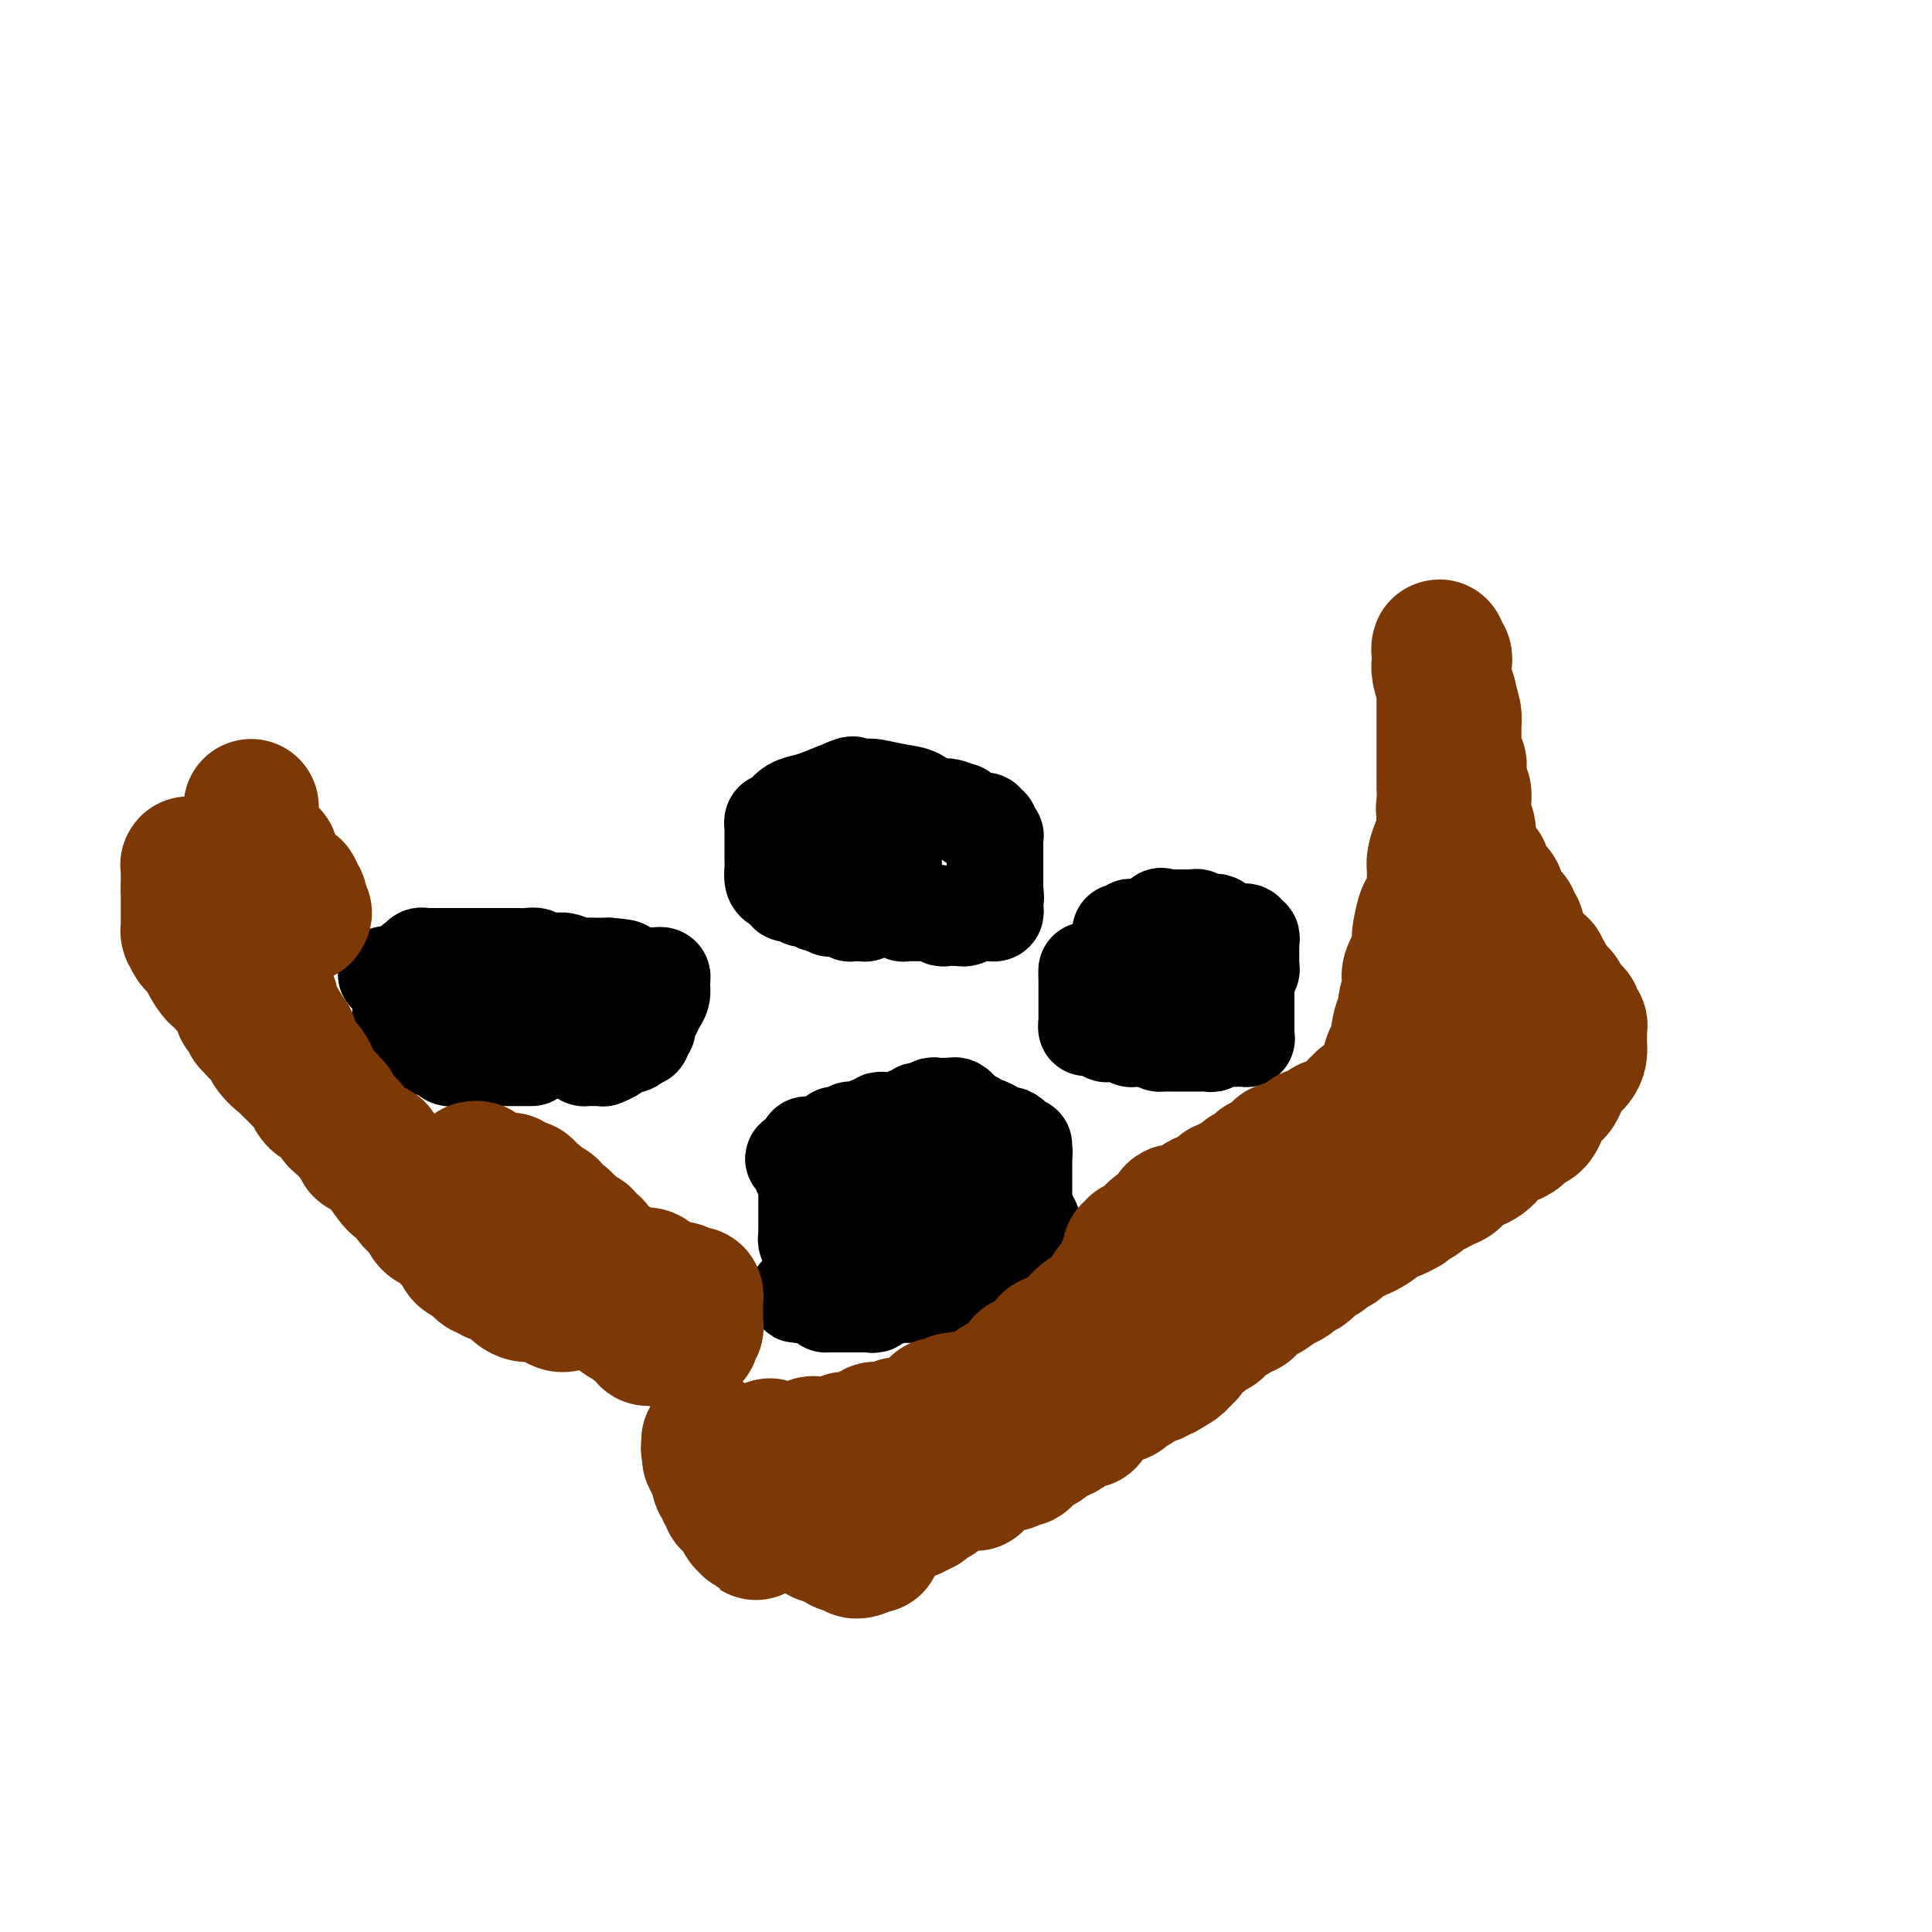 <svg viewBox='0 0 400 400' version='1.1' xmlns='http://www.w3.org/2000/svg' xmlns:xlink='http://www.w3.org/1999/xlink'><g fill='none' stroke='#000000' stroke-width='20' stroke-linecap='round' stroke-linejoin='round'><path d='M167,237c0.000,0.417 0.000,0.833 0,1c0.000,0.167 0.000,0.083 0,0'/><path d='M167,238c0.000,0.337 0.000,0.678 0,1c-0.000,0.322 -0.000,0.625 0,1c0.000,0.375 0.000,0.821 0,1c-0.000,0.179 -0.001,0.089 0,0c0.001,-0.089 0.004,-0.177 0,0c-0.004,0.177 -0.015,0.621 0,1c0.015,0.379 0.057,0.694 0,1c-0.057,0.306 -0.211,0.603 0,1c0.211,0.397 0.789,0.894 1,1c0.211,0.106 0.057,-0.179 0,0c-0.057,0.179 -0.015,0.821 0,1c0.015,0.179 0.004,-0.106 0,0c-0.004,0.106 -0.001,0.602 0,1c0.001,0.398 0.001,0.699 0,1'/><path d='M168,248c0.155,1.504 0.041,0.263 0,0c-0.041,-0.263 -0.011,0.450 0,1c0.011,0.550 0.003,0.935 0,1c-0.003,0.065 -0.001,-0.190 0,0c0.001,0.190 -0.001,0.826 0,1c0.001,0.174 0.004,-0.112 0,0c-0.004,0.112 -0.015,0.622 0,1c0.015,0.378 0.057,0.623 0,1c-0.057,0.377 -0.211,0.885 0,1c0.211,0.115 0.789,-0.162 1,0c0.211,0.162 0.057,0.764 0,1c-0.057,0.236 -0.015,0.106 0,0c0.015,-0.106 0.004,-0.187 0,0c-0.004,0.187 -0.001,0.643 0,1c0.001,0.357 0.000,0.617 0,1c-0.000,0.383 -0.000,0.890 0,1c0.000,0.110 0.000,-0.177 0,0c-0.000,0.177 -0.000,0.817 0,1c0.000,0.183 0.000,-0.092 0,0c-0.000,0.092 -0.000,0.549 0,1c0.000,0.451 0.000,0.894 0,1c-0.000,0.106 -0.000,-0.125 0,0c0.000,0.125 0.000,0.607 0,1c-0.000,0.393 -0.000,0.696 0,1'/><path d='M169,263c0.155,2.256 0.041,0.397 0,0c-0.041,-0.397 -0.011,0.667 0,1c0.011,0.333 0.003,-0.065 0,0c-0.003,0.065 -0.002,0.592 0,1c0.002,0.408 0.004,0.698 0,1c-0.004,0.302 -0.015,0.616 0,1c0.015,0.384 0.056,0.839 0,1c-0.056,0.161 -0.208,0.029 0,0c0.208,-0.029 0.777,0.044 1,0c0.223,-0.044 0.098,-0.204 0,0c-0.098,0.204 -0.171,0.773 0,1c0.171,0.227 0.585,0.114 1,0'/><path d='M171,269c0.244,1.155 -0.145,1.041 0,1c0.145,-0.041 0.825,-0.011 1,0c0.175,0.011 -0.156,0.003 0,0c0.156,-0.003 0.797,-0.001 1,0c0.203,0.001 -0.034,0.000 0,0c0.034,-0.000 0.338,-0.000 1,0c0.662,0.000 1.683,0.000 2,0c0.317,-0.000 -0.070,-0.000 0,0c0.070,0.000 0.598,0.001 1,0c0.402,-0.001 0.680,-0.004 1,0c0.320,0.004 0.682,0.016 1,0c0.318,-0.016 0.591,-0.061 1,0c0.409,0.061 0.955,0.226 1,0c0.045,-0.226 -0.409,-0.845 0,-1c0.409,-0.155 1.683,0.155 2,0c0.317,-0.155 -0.322,-0.774 0,-1c0.322,-0.226 1.606,-0.061 2,0c0.394,0.061 -0.102,0.016 0,0c0.102,-0.016 0.801,-0.004 1,0c0.199,0.004 -0.101,0.001 0,0c0.101,-0.001 0.602,-0.000 1,0c0.398,0.000 0.694,0.000 1,0c0.306,-0.000 0.621,-0.000 1,0c0.379,0.000 0.823,0.000 1,0c0.177,-0.000 0.089,-0.000 0,0c-0.089,0.000 -0.178,0.000 0,0c0.178,-0.000 0.622,-0.000 1,0c0.378,0.000 0.689,0.000 1,0'/><path d='M192,268c3.492,-0.155 1.723,-0.041 1,0c-0.723,0.041 -0.400,0.011 0,0c0.400,-0.011 0.877,-0.003 1,0c0.123,0.003 -0.108,0.001 0,0c0.108,-0.001 0.553,-0.000 1,0c0.447,0.000 0.894,0.000 1,0c0.106,-0.000 -0.129,-0.000 0,0c0.129,0.000 0.622,0.000 1,0c0.378,-0.000 0.640,0.000 1,0c0.360,-0.000 0.817,-0.000 1,0c0.183,0.000 0.090,0.000 0,0c-0.090,-0.000 -0.178,-0.000 0,0c0.178,0.000 0.620,0.000 1,0c0.380,-0.000 0.697,-0.001 1,0c0.303,0.001 0.593,0.004 1,0c0.407,-0.004 0.931,-0.015 1,0c0.069,0.015 -0.317,0.057 0,0c0.317,-0.057 1.338,-0.211 2,0c0.662,0.211 0.965,0.789 1,1c0.035,0.211 -0.198,0.057 0,0c0.198,-0.057 0.827,-0.015 1,0c0.173,0.015 -0.108,0.004 0,0c0.108,-0.004 0.606,-0.001 1,0c0.394,0.001 0.683,0.000 1,0c0.317,-0.000 0.662,-0.000 1,0c0.338,0.000 0.668,0.000 1,0c0.332,-0.000 0.666,-0.000 1,0'/><path d='M212,269c3.094,0.139 0.829,-0.015 0,0c-0.829,0.015 -0.222,0.197 0,0c0.222,-0.197 0.060,-0.774 0,-1c-0.060,-0.226 -0.016,-0.102 0,0c0.016,0.102 0.004,0.181 0,0c-0.004,-0.181 -0.001,-0.622 0,-1c0.001,-0.378 0.000,-0.694 0,-1c-0.000,-0.306 -0.000,-0.603 0,-1c0.000,-0.397 0.000,-0.894 0,-1c-0.000,-0.106 -0.000,0.179 0,0c0.000,-0.179 0.000,-0.821 0,-1c-0.000,-0.179 -0.000,0.106 0,0c0.000,-0.106 0.000,-0.602 0,-1c-0.000,-0.398 -0.000,-0.698 0,-1c0.000,-0.302 0.000,-0.607 0,-1c-0.000,-0.393 -0.000,-0.875 0,-1c0.000,-0.125 0.000,0.107 0,0c-0.000,-0.107 -0.000,-0.554 0,-1'/><path d='M212,258c0.000,-1.653 0.000,-0.284 0,0c0.000,0.284 0.000,-0.516 0,-1c0.000,-0.484 0.000,-0.653 0,-1c-0.000,-0.347 0.000,-0.871 0,-1c-0.000,-0.129 0.000,0.138 0,0c0.000,-0.138 0.000,-0.681 0,-1c0.000,-0.319 0.000,-0.414 0,-1c0.000,-0.586 0.000,-1.664 0,-2c0.000,-0.336 0.000,0.068 0,0c0.000,-0.068 0.000,-0.609 0,-1c-0.000,-0.391 -0.000,-0.631 0,-1c0.000,-0.369 0.000,-0.868 0,-1c0.000,-0.132 0.000,0.104 0,0c0.000,-0.104 0.000,-0.549 0,-1c0.000,-0.451 -0.000,-0.908 0,-1c0.000,-0.092 0.000,0.183 0,0c0.000,-0.183 -0.000,-0.822 0,-1c0.000,-0.178 0.000,0.106 0,0c0.000,-0.106 -0.000,-0.603 0,-1c0.000,-0.397 0.000,-0.694 0,-1c0.000,-0.306 -0.000,-0.621 0,-1c0.000,-0.379 0.000,-0.823 0,-1c0.000,-0.177 -0.000,-0.089 0,0c0.000,0.089 0.000,0.178 0,0c0.000,-0.178 -0.000,-0.622 0,-1c0.000,-0.378 0.000,-0.689 0,-1'/><path d='M212,239c-0.012,-3.183 -0.041,-1.640 0,-1c0.041,0.640 0.152,0.378 0,0c-0.152,-0.378 -0.565,-0.872 -1,-1c-0.435,-0.128 -0.890,0.110 -1,0c-0.110,-0.110 0.126,-0.568 0,-1c-0.126,-0.432 -0.615,-0.837 -1,-1c-0.385,-0.163 -0.668,-0.082 -1,0c-0.332,0.082 -0.714,0.166 -1,0c-0.286,-0.166 -0.476,-0.580 -1,-1c-0.524,-0.420 -1.384,-0.845 -2,-1c-0.616,-0.155 -0.990,-0.042 -1,0c-0.010,0.042 0.344,0.011 0,0c-0.344,-0.011 -1.387,-0.003 -2,0c-0.613,0.003 -0.798,0.001 -1,0c-0.202,-0.001 -0.423,-0.000 -1,0c-0.577,0.000 -1.512,0.000 -2,0c-0.488,-0.000 -0.529,-0.000 -1,0c-0.471,0.000 -1.370,0.000 -2,0c-0.630,-0.000 -0.990,-0.000 -1,0c-0.010,0.000 0.330,0.000 0,0c-0.330,-0.000 -1.331,-0.000 -2,0c-0.669,0.000 -1.006,0.000 -1,0c0.006,-0.000 0.355,-0.000 0,0c-0.355,0.000 -1.415,0.000 -2,0c-0.585,-0.000 -0.696,-0.000 -1,0c-0.304,0.000 -0.801,0.000 -1,0c-0.199,-0.000 -0.099,-0.000 0,0'/><path d='M186,233c-3.044,0.001 -1.656,0.004 -1,0c0.656,-0.004 0.578,-0.015 0,0c-0.578,0.015 -1.657,0.057 -2,0c-0.343,-0.057 0.049,-0.211 0,0c-0.049,0.211 -0.538,0.789 -1,1c-0.462,0.211 -0.897,0.057 -1,0c-0.103,-0.057 0.127,-0.015 0,0c-0.127,0.015 -0.612,0.004 -1,0c-0.388,-0.004 -0.678,-0.001 -1,0c-0.322,0.001 -0.674,-0.001 -1,0c-0.326,0.001 -0.626,0.004 -1,0c-0.374,-0.004 -0.821,-0.015 -1,0c-0.179,0.015 -0.090,0.057 0,0c0.090,-0.057 0.182,-0.212 0,0c-0.182,0.212 -0.637,0.792 -1,1c-0.363,0.208 -0.633,0.046 -1,0c-0.367,-0.046 -0.829,0.026 -1,0c-0.171,-0.026 -0.049,-0.150 0,0c0.049,0.150 0.024,0.575 0,1'/><path d='M173,236c-2.071,0.687 -0.747,0.905 0,1c0.747,0.095 0.917,0.067 1,0c0.083,-0.067 0.079,-0.172 0,0c-0.079,0.172 -0.231,0.620 0,1c0.231,0.380 0.847,0.693 1,1c0.153,0.307 -0.155,0.607 0,1c0.155,0.393 0.774,0.879 1,1c0.226,0.121 0.060,-0.121 0,0c-0.060,0.121 -0.012,0.607 0,1c0.012,0.393 -0.011,0.693 0,1c0.011,0.307 0.055,0.622 0,1c-0.055,0.378 -0.211,0.818 0,1c0.211,0.182 0.788,0.104 1,0c0.212,-0.104 0.061,-0.234 0,0c-0.061,0.234 -0.030,0.833 0,1c0.030,0.167 0.060,-0.096 0,0c-0.060,0.096 -0.208,0.552 0,1c0.208,0.448 0.773,0.890 1,1c0.227,0.110 0.117,-0.110 0,0c-0.117,0.110 -0.241,0.551 0,1c0.241,0.449 0.848,0.908 1,1c0.152,0.092 -0.152,-0.183 0,0c0.152,0.183 0.759,0.822 1,1c0.241,0.178 0.116,-0.106 0,0c-0.116,0.106 -0.224,0.603 0,1c0.224,0.397 0.781,0.695 1,1c0.219,0.305 0.100,0.618 0,1c-0.100,0.382 -0.181,0.834 0,1c0.181,0.166 0.623,0.048 1,0c0.377,-0.048 0.688,-0.024 1,0'/><path d='M183,255c1.559,2.940 0.455,0.790 0,0c-0.455,-0.790 -0.261,-0.218 0,0c0.261,0.218 0.591,0.084 1,0c0.409,-0.084 0.898,-0.116 1,0c0.102,0.116 -0.183,0.382 0,0c0.183,-0.382 0.832,-1.412 1,-2c0.168,-0.588 -0.147,-0.735 0,-1c0.147,-0.265 0.756,-0.648 1,-1c0.244,-0.352 0.122,-0.673 0,-1c-0.122,-0.327 -0.243,-0.661 0,-1c0.243,-0.339 0.849,-0.683 1,-1c0.151,-0.317 -0.152,-0.606 0,-1c0.152,-0.394 0.759,-0.893 1,-1c0.241,-0.107 0.117,0.179 0,0c-0.117,-0.179 -0.227,-0.821 0,-1c0.227,-0.179 0.792,0.106 1,0c0.208,-0.106 0.058,-0.603 0,-1c-0.058,-0.397 -0.026,-0.696 0,-1c0.026,-0.304 0.044,-0.615 0,-1c-0.044,-0.385 -0.151,-0.843 0,-1c0.151,-0.157 0.561,-0.013 1,0c0.439,0.013 0.909,-0.106 1,0c0.091,0.106 -0.197,0.437 0,1c0.197,0.563 0.877,1.357 1,2c0.123,0.643 -0.313,1.135 0,2c0.313,0.865 1.375,2.104 2,3c0.625,0.896 0.812,1.448 1,2'/><path d='M196,251c1.110,2.305 0.886,3.569 1,4c0.114,0.431 0.566,0.029 1,0c0.434,-0.029 0.848,0.315 1,1c0.152,0.685 0.041,1.713 0,2c-0.041,0.287 -0.011,-0.165 0,0c0.011,0.165 0.003,0.948 0,1c-0.003,0.052 -0.001,-0.625 0,-1c0.001,-0.375 0.000,-0.447 0,-1c-0.000,-0.553 -0.000,-1.587 0,-2c0.000,-0.413 0.000,-0.204 0,0c-0.000,0.204 -0.000,0.405 0,0c0.000,-0.405 0.000,-1.414 0,-2c-0.000,-0.586 -0.000,-0.748 0,-1c0.000,-0.252 0.000,-0.593 0,-1c-0.000,-0.407 -0.001,-0.880 0,-1c0.001,-0.120 0.005,0.112 0,0c-0.005,-0.112 -0.017,-0.569 0,-1c0.017,-0.431 0.065,-0.838 0,-1c-0.065,-0.162 -0.242,-0.080 0,0c0.242,0.080 0.905,0.157 1,0c0.095,-0.157 -0.377,-0.547 0,0c0.377,0.547 1.601,2.032 2,3c0.399,0.968 -0.029,1.419 0,2c0.029,0.581 0.514,1.290 1,2'/><path d='M203,255c0.630,1.046 0.206,0.662 0,1c-0.206,0.338 -0.195,1.400 0,2c0.195,0.600 0.574,0.739 1,1c0.426,0.261 0.898,0.643 1,1c0.102,0.357 -0.165,0.688 0,1c0.165,0.312 0.762,0.605 1,1c0.238,0.395 0.116,0.893 0,1c-0.116,0.107 -0.228,-0.177 0,0c0.228,0.177 0.794,0.815 1,1c0.206,0.185 0.052,-0.084 0,0c-0.052,0.084 -0.001,0.521 0,1c0.001,0.479 -0.046,1.001 0,1c0.046,-0.001 0.186,-0.525 0,-1c-0.186,-0.475 -0.697,-0.901 -1,-1c-0.303,-0.099 -0.399,0.128 -1,0c-0.601,-0.128 -1.708,-0.611 -2,-1c-0.292,-0.389 0.230,-0.682 0,-1c-0.230,-0.318 -1.213,-0.660 -2,-1c-0.787,-0.340 -1.377,-0.680 -2,-1c-0.623,-0.320 -1.280,-0.622 -2,-1c-0.720,-0.378 -1.502,-0.833 -2,-1c-0.498,-0.167 -0.712,-0.045 -1,0c-0.288,0.045 -0.650,0.012 -1,0c-0.350,-0.012 -0.688,-0.003 -1,0c-0.312,0.003 -0.599,0.001 -1,0c-0.401,-0.001 -0.916,-0.000 -1,0c-0.084,0.000 0.262,0.000 0,0c-0.262,-0.000 -1.131,-0.000 -2,0'/><path d='M188,258c-1.266,-0.061 -0.930,-0.212 -1,0c-0.070,0.212 -0.545,0.788 -1,1c-0.455,0.212 -0.891,0.061 -1,0c-0.109,-0.061 0.108,-0.031 0,0c-0.108,0.031 -0.541,0.065 -1,0c-0.459,-0.065 -0.945,-0.228 -1,0c-0.055,0.228 0.322,0.846 0,1c-0.322,0.154 -1.343,-0.155 -2,0c-0.657,0.155 -0.949,0.774 -1,1c-0.051,0.226 0.140,0.061 0,0c-0.140,-0.061 -0.612,-0.016 -1,0c-0.388,0.016 -0.692,0.005 -1,0c-0.308,-0.005 -0.622,-0.002 -1,0c-0.378,0.002 -0.822,0.005 -1,0c-0.178,-0.005 -0.090,-0.016 0,0c0.090,0.016 0.182,0.061 0,0c-0.182,-0.061 -0.637,-0.226 -1,0c-0.363,0.226 -0.632,0.844 -1,1c-0.368,0.156 -0.835,-0.151 -1,0c-0.165,0.151 -0.030,0.758 0,1c0.030,0.242 -0.047,0.117 0,0c0.047,-0.117 0.219,-0.227 0,0c-0.219,0.227 -0.828,0.792 -1,1c-0.172,0.208 0.094,0.059 0,0c-0.094,-0.059 -0.547,-0.030 -1,0'/><path d='M171,264c-2.869,0.929 -1.543,0.252 -1,0c0.543,-0.252 0.303,-0.078 0,0c-0.303,0.078 -0.669,0.059 -1,0c-0.331,-0.059 -0.629,-0.157 -1,0c-0.371,0.157 -0.816,0.568 -1,1c-0.184,0.432 -0.105,0.886 0,1c0.105,0.114 0.238,-0.113 0,0c-0.238,0.113 -0.846,0.566 -1,1c-0.154,0.434 0.144,0.848 0,1c-0.144,0.152 -0.732,0.041 -1,0c-0.268,-0.041 -0.215,-0.011 0,0c0.215,0.011 0.594,0.003 1,0c0.406,-0.003 0.840,-0.001 1,0c0.160,0.001 0.046,0.000 0,0c-0.046,-0.000 -0.023,-0.000 0,0'/><path d='M167,268c-0.436,0.619 0.475,0.166 1,0c0.525,-0.166 0.665,-0.044 1,0c0.335,0.044 0.864,0.012 1,0c0.136,-0.012 -0.123,-0.003 0,0c0.123,0.003 0.628,0.001 1,0c0.372,-0.001 0.611,-0.000 1,0c0.389,0.000 0.927,0.000 1,0c0.073,-0.000 -0.321,-0.000 0,0c0.321,0.000 1.356,0.000 2,0c0.644,-0.000 0.897,-0.000 1,0c0.103,0.000 0.054,0.000 0,0c-0.054,-0.000 -0.115,-0.000 0,0c0.115,0.000 0.407,0.000 1,0c0.593,-0.000 1.487,-0.000 2,0c0.513,0.000 0.644,0.000 1,0c0.356,-0.000 0.935,-0.000 1,0c0.065,0.000 -0.385,0.000 0,0c0.385,-0.000 1.605,-0.000 2,0c0.395,0.000 -0.034,0.000 0,0c0.034,-0.000 0.533,-0.000 1,0c0.467,0.000 0.902,0.000 1,0c0.098,-0.000 -0.142,-0.000 0,0c0.142,0.000 0.665,0.000 1,0c0.335,-0.000 0.481,-0.000 1,0c0.519,0.000 1.410,0.000 2,0c0.590,-0.000 0.879,-0.000 1,0c0.121,0.000 0.074,0.000 0,0c-0.074,-0.000 -0.174,-0.000 0,0c0.174,0.000 0.624,0.000 1,0c0.376,-0.000 0.679,-0.000 1,0c0.321,0.000 0.661,0.000 1,0'/><path d='M193,268c4.208,0.000 1.726,0.000 1,0c-0.726,0.000 0.302,0.000 1,0c0.698,0.000 1.066,0.000 1,0c-0.066,0.000 -0.565,0.000 0,0c0.565,0.000 2.193,0.000 3,0c0.807,0.000 0.794,0.000 1,0c0.206,0.000 0.633,0.000 1,0c0.367,0.000 0.675,0.000 1,0c0.325,0.000 0.665,0.000 1,0c0.335,0.000 0.663,0.000 1,0c0.337,0.000 0.681,0.000 1,0c0.319,0.000 0.611,0.000 1,0c0.389,0.000 0.874,0.000 1,0c0.126,0.000 -0.107,0.000 0,0c0.107,-0.000 0.553,-0.000 1,0c0.447,0.000 0.894,0.000 1,0c0.106,-0.000 -0.129,-0.000 0,0c0.129,0.000 0.623,0.000 1,0c0.377,-0.000 0.637,-0.000 1,0c0.363,0.000 0.829,0.000 1,0c0.171,-0.000 0.046,-0.000 0,0c-0.046,0.000 -0.013,0.000 0,0c0.013,0.000 0.007,0.000 0,0'/><path d='M212,268c2.818,-0.122 0.363,-0.428 0,-1c-0.363,-0.572 1.367,-1.410 2,-2c0.633,-0.590 0.170,-0.932 0,-1c-0.170,-0.068 -0.045,0.137 0,0c0.045,-0.137 0.012,-0.615 0,-1c-0.012,-0.385 -0.003,-0.677 0,-1c0.003,-0.323 0.001,-0.678 0,-1c-0.001,-0.322 -0.000,-0.611 0,-1c0.000,-0.389 0.000,-0.877 0,-1c-0.000,-0.123 -0.000,0.121 0,0c0.000,-0.121 0.000,-0.607 0,-1c-0.000,-0.393 -0.000,-0.693 0,-1c0.000,-0.307 0.001,-0.620 0,-1c-0.001,-0.380 -0.003,-0.828 0,-1c0.003,-0.172 0.011,-0.070 0,0c-0.011,0.070 -0.041,0.106 0,0c0.041,-0.106 0.154,-0.353 0,-1c-0.154,-0.647 -0.577,-1.693 -1,-2c-0.423,-0.307 -0.848,0.124 -1,0c-0.152,-0.124 -0.031,-0.803 0,-1c0.031,-0.197 -0.029,0.087 0,0c0.029,-0.087 0.147,-0.544 0,-1c-0.147,-0.456 -0.561,-0.910 -1,-1c-0.439,-0.090 -0.905,0.183 -1,0c-0.095,-0.183 0.181,-0.824 0,-1c-0.181,-0.176 -0.819,0.111 -1,0c-0.181,-0.111 0.095,-0.621 0,-1c-0.095,-0.379 -0.562,-0.627 -1,-1c-0.438,-0.373 -0.849,-0.870 -1,-1c-0.151,-0.130 -0.043,0.106 0,0c0.043,-0.106 0.022,-0.553 0,-1'/><path d='M207,244c-1.099,-2.251 -0.347,-1.879 0,-2c0.347,-0.121 0.290,-0.737 0,-1c-0.290,-0.263 -0.814,-0.175 -1,0c-0.186,0.175 -0.035,0.437 0,0c0.035,-0.437 -0.047,-1.571 0,-2c0.047,-0.429 0.224,-0.151 0,0c-0.224,0.151 -0.848,0.176 -1,0c-0.152,-0.176 0.169,-0.554 0,-1c-0.169,-0.446 -0.829,-0.960 -1,-1c-0.171,-0.040 0.146,0.393 0,0c-0.146,-0.393 -0.756,-1.612 -1,-2c-0.244,-0.388 -0.121,0.053 0,0c0.121,-0.053 0.240,-0.602 0,-1c-0.240,-0.398 -0.839,-0.645 -1,-1c-0.161,-0.355 0.114,-0.817 0,-1c-0.114,-0.183 -0.618,-0.086 -1,0c-0.382,0.086 -0.641,0.163 -1,0c-0.359,-0.163 -0.817,-0.565 -1,-1c-0.183,-0.435 -0.089,-0.901 0,-1c0.089,-0.099 0.175,0.170 0,0c-0.175,-0.170 -0.610,-0.779 -1,-1c-0.390,-0.221 -0.734,-0.056 -1,0c-0.266,0.056 -0.452,0.001 -1,0c-0.548,-0.001 -1.457,0.051 -2,0c-0.543,-0.051 -0.719,-0.206 -1,0c-0.281,0.206 -0.667,0.773 -1,1c-0.333,0.227 -0.614,0.113 -1,0c-0.386,-0.113 -0.877,-0.226 -1,0c-0.123,0.226 0.121,0.792 0,1c-0.121,0.208 -0.606,0.060 -1,0c-0.394,-0.060 -0.697,-0.030 -1,0'/><path d='M188,231c-1.566,0.536 -0.983,0.875 -1,1c-0.017,0.125 -0.636,0.037 -1,0c-0.364,-0.037 -0.475,-0.024 -1,0c-0.525,0.024 -1.465,0.058 -2,0c-0.535,-0.058 -0.665,-0.208 -1,0c-0.335,0.208 -0.875,0.773 -1,1c-0.125,0.227 0.166,0.118 0,0c-0.166,-0.118 -0.787,-0.243 -1,0c-0.213,0.243 -0.018,0.854 0,1c0.018,0.146 -0.142,-0.172 -1,0c-0.858,0.172 -2.415,0.835 -3,1c-0.585,0.165 -0.199,-0.166 0,0c0.199,0.166 0.212,0.829 0,1c-0.212,0.171 -0.649,-0.151 -1,0c-0.351,0.151 -0.615,0.776 -1,1c-0.385,0.224 -0.890,0.046 -1,0c-0.110,-0.046 0.177,0.040 0,0c-0.177,-0.040 -0.817,-0.207 -1,0c-0.183,0.207 0.092,0.787 0,1c-0.092,0.213 -0.549,0.057 -1,0c-0.451,-0.057 -0.895,-0.016 -1,0c-0.105,0.016 0.130,0.008 0,0c-0.130,-0.008 -0.623,-0.016 -1,0c-0.377,0.016 -0.636,0.057 -1,0c-0.364,-0.057 -0.832,-0.211 -1,0c-0.168,0.211 -0.035,0.789 0,1c0.035,0.211 -0.029,0.057 0,0c0.029,-0.057 0.151,-0.016 0,0c-0.151,0.016 -0.576,0.008 -1,0'/><path d='M166,239c-3.404,1.406 -0.913,0.919 0,1c0.913,0.081 0.248,0.728 0,1c-0.248,0.272 -0.081,0.167 0,0c0.081,-0.167 0.074,-0.396 0,0c-0.074,0.396 -0.216,1.418 0,2c0.216,0.582 0.790,0.723 1,1c0.210,0.277 0.056,0.688 0,1c-0.056,0.312 -0.015,0.525 0,1c0.015,0.475 0.004,1.213 0,2c-0.004,0.787 -0.001,1.623 0,2c0.001,0.377 0.000,0.296 0,1c-0.000,0.704 0.000,2.192 0,3c-0.000,0.808 -0.001,0.937 0,1c0.001,0.063 0.004,0.059 0,0c-0.004,-0.059 -0.015,-0.175 0,0c0.015,0.175 0.056,0.640 0,1c-0.056,0.360 -0.207,0.616 0,1c0.207,0.384 0.774,0.895 1,1c0.226,0.105 0.113,-0.197 0,0c-0.113,0.197 -0.226,0.893 0,1c0.226,0.107 0.793,-0.375 1,0c0.207,0.375 0.056,1.606 0,2c-0.056,0.394 -0.015,-0.048 0,0c0.015,0.048 0.004,0.585 0,1c-0.004,0.415 -0.002,0.707 0,1'/><path d='M169,263c0.464,3.649 0.124,0.771 0,0c-0.124,-0.771 -0.033,0.564 0,1c0.033,0.436 0.009,-0.027 0,0c-0.009,0.027 -0.002,0.546 0,1c0.002,0.454 0.001,0.844 0,1c-0.001,0.156 -0.000,0.078 0,0'/><path d='M225,201c0.000,0.000 0.100,0.100 0.1,0.1'/><path d='M225,201c0.000,-0.111 0.000,-0.222 0,0c0.000,0.222 0.000,0.778 0,1c0.000,0.222 0.000,0.111 0,0'/><path d='M225,202c0.000,0.107 0.000,-0.125 0,0c0.000,0.125 0.000,0.608 0,1c0.000,0.392 -0.000,0.693 0,1c0.000,0.307 0.000,0.621 0,1c0.000,0.379 0.000,0.822 0,1c0.000,0.178 0.000,0.090 0,0c0.000,-0.090 -0.000,-0.183 0,0c0.000,0.183 -0.000,0.640 0,1c0.000,0.360 0.000,0.622 0,1c-0.000,0.378 -0.000,0.871 0,1c0.000,0.129 0.000,-0.105 0,0c0.000,0.105 0.000,0.550 0,1c0.000,0.450 0.000,0.904 0,1c0.000,0.096 0.000,-0.166 0,0c-0.000,0.166 0.000,0.762 0,1c0.000,0.238 0.000,0.119 0,0'/><path d='M225,212c-0.048,1.548 -0.167,0.418 0,0c0.167,-0.418 0.619,-0.122 1,0c0.381,0.122 0.692,0.071 1,0c0.308,-0.071 0.612,-0.163 1,0c0.388,0.163 0.860,0.580 1,1c0.140,0.420 -0.051,0.845 0,1c0.051,0.155 0.343,0.042 1,0c0.657,-0.042 1.679,-0.012 2,0c0.321,0.012 -0.059,0.007 0,0c0.059,-0.007 0.556,-0.016 1,0c0.444,0.016 0.836,0.057 1,0c0.164,-0.057 0.101,-0.211 0,0c-0.101,0.211 -0.239,0.789 0,1c0.239,0.211 0.855,0.057 1,0c0.145,-0.057 -0.182,-0.015 0,0c0.182,0.015 0.872,0.004 1,0c0.128,-0.004 -0.305,-0.001 0,0c0.305,0.001 1.350,0.000 2,0c0.650,-0.000 0.906,-0.000 1,0c0.094,0.000 0.027,0.000 0,0c-0.027,-0.000 -0.013,-0.000 0,0'/><path d='M239,215c2.343,0.691 1.202,0.917 1,1c-0.202,0.083 0.537,0.022 1,0c0.463,-0.022 0.650,-0.006 1,0c0.350,0.006 0.864,0.002 1,0c0.136,-0.002 -0.104,-0.000 0,0c0.104,0.000 0.554,0.000 1,0c0.446,-0.000 0.889,-0.000 1,0c0.111,0.000 -0.110,0.000 0,0c0.110,-0.000 0.550,-0.000 1,0c0.450,0.000 0.908,0.000 1,0c0.092,-0.000 -0.183,-0.000 0,0c0.183,0.000 0.824,0.001 1,0c0.176,-0.001 -0.111,-0.004 0,0c0.111,0.004 0.622,0.015 1,0c0.378,-0.015 0.623,-0.057 1,0c0.377,0.057 0.885,0.211 1,0c0.115,-0.211 -0.162,-0.789 0,-1c0.162,-0.211 0.764,-0.057 1,0c0.236,0.057 0.105,0.015 0,0c-0.105,-0.015 -0.186,-0.004 0,0c0.186,0.004 0.637,0.001 1,0c0.363,-0.001 0.636,-0.000 1,0c0.364,0.000 0.818,0.000 1,0c0.182,-0.000 0.091,-0.000 0,0'/><path d='M255,215c2.719,-0.000 1.517,-0.000 1,0c-0.517,0.000 -0.349,0.001 0,0c0.349,-0.001 0.878,-0.003 1,0c0.122,0.003 -0.163,0.012 0,0c0.163,-0.012 0.776,-0.046 1,0c0.224,0.046 0.060,0.171 0,0c-0.060,-0.171 -0.016,-0.637 0,-1c0.016,-0.363 0.004,-0.622 0,-1c-0.004,-0.378 -0.001,-0.876 0,-1c0.001,-0.124 0.000,0.125 0,0c-0.000,-0.125 -0.000,-0.625 0,-1c0.000,-0.375 0.000,-0.625 0,-1c-0.000,-0.375 -0.000,-0.875 0,-1c0.000,-0.125 0.000,0.125 0,0c-0.000,-0.125 -0.000,-0.625 0,-1c0.000,-0.375 0.000,-0.625 0,-1c-0.000,-0.375 -0.000,-0.877 0,-1c0.000,-0.123 0.000,0.132 0,0c-0.000,-0.132 -0.000,-0.651 0,-1c0.000,-0.349 0.000,-0.528 0,-1c-0.000,-0.472 -0.000,-1.236 0,-2'/><path d='M258,202c0.016,-2.024 0.057,-0.584 0,0c-0.057,0.584 -0.211,0.311 0,0c0.211,-0.311 0.789,-0.662 1,-1c0.211,-0.338 0.057,-0.664 0,-1c-0.057,-0.336 -0.015,-0.682 0,-1c0.015,-0.318 0.004,-0.606 0,-1c-0.004,-0.394 -0.001,-0.893 0,-1c0.001,-0.107 0.001,0.177 0,0c-0.001,-0.177 -0.004,-0.817 0,-1c0.004,-0.183 0.016,0.091 0,0c-0.016,-0.091 -0.061,-0.546 0,-1c0.061,-0.454 0.228,-0.906 0,-1c-0.228,-0.094 -0.850,0.171 -1,0c-0.150,-0.171 0.170,-0.778 0,-1c-0.170,-0.222 -0.832,-0.059 -1,0c-0.168,0.059 0.159,0.013 0,0c-0.159,-0.013 -0.802,0.007 -1,0c-0.198,-0.007 0.050,-0.041 0,0c-0.050,0.041 -0.398,0.155 -1,0c-0.602,-0.155 -1.456,-0.581 -2,-1c-0.544,-0.419 -0.776,-0.830 -1,-1c-0.224,-0.170 -0.441,-0.098 -1,0c-0.559,0.098 -1.461,0.222 -2,0c-0.539,-0.222 -0.717,-0.792 -1,-1c-0.283,-0.208 -0.672,-0.056 -1,0c-0.328,0.056 -0.595,0.015 -1,0c-0.405,-0.015 -0.948,-0.004 -1,0c-0.052,0.004 0.388,0.001 0,0c-0.388,-0.001 -1.605,-0.000 -2,0c-0.395,0.000 0.030,0.000 0,0c-0.030,-0.000 -0.515,-0.000 -1,0'/><path d='M242,190c-2.658,-0.529 -1.304,-0.352 -1,0c0.304,0.352 -0.444,0.879 -1,1c-0.556,0.121 -0.922,-0.164 -1,0c-0.078,0.164 0.133,0.776 0,1c-0.133,0.224 -0.609,0.060 -1,0c-0.391,-0.060 -0.697,-0.017 -1,0c-0.303,0.017 -0.602,0.008 -1,0c-0.398,-0.008 -0.894,-0.016 -1,0c-0.106,0.016 0.178,0.057 0,0c-0.178,-0.057 -0.818,-0.213 -1,0c-0.182,0.213 0.094,0.793 0,1c-0.094,0.207 -0.557,0.041 -1,0c-0.443,-0.041 -0.865,0.045 -1,0c-0.135,-0.045 0.015,-0.220 0,0c-0.015,0.220 -0.197,0.834 0,1c0.197,0.166 0.774,-0.115 1,0c0.226,0.115 0.102,0.626 0,1c-0.102,0.374 -0.183,0.610 0,1c0.183,0.390 0.630,0.935 1,1c0.370,0.065 0.663,-0.351 1,0c0.337,0.351 0.717,1.467 1,2c0.283,0.533 0.468,0.483 1,1c0.532,0.517 1.413,1.601 2,2c0.587,0.399 0.882,0.114 1,0c0.118,-0.114 0.059,-0.057 0,0'/><path d='M240,202c1.549,1.332 1.921,0.161 2,0c0.079,-0.161 -0.134,0.689 0,1c0.134,0.311 0.614,0.083 1,0c0.386,-0.083 0.677,-0.023 1,0c0.323,0.023 0.679,0.007 1,0c0.321,-0.007 0.608,-0.006 1,0c0.392,0.006 0.890,0.015 1,0c0.110,-0.015 -0.167,-0.056 0,0c0.167,0.056 0.777,0.210 1,0c0.223,-0.210 0.060,-0.782 0,-1c-0.060,-0.218 -0.018,-0.081 0,0c0.018,0.081 0.013,0.105 0,0c-0.013,-0.105 -0.034,-0.340 0,-1c0.034,-0.660 0.124,-1.746 0,-2c-0.124,-0.254 -0.463,0.325 -1,0c-0.537,-0.325 -1.271,-1.555 -2,-2c-0.729,-0.445 -1.452,-0.105 -2,0c-0.548,0.105 -0.921,-0.024 -1,0c-0.079,0.024 0.137,0.203 0,0c-0.137,-0.203 -0.625,-0.787 -1,-1c-0.375,-0.213 -0.636,-0.054 -1,0c-0.364,0.054 -0.829,0.004 -1,0c-0.171,-0.004 -0.046,0.037 0,0c0.046,-0.037 0.013,-0.154 0,0c-0.013,0.154 -0.007,0.577 0,1'/><path d='M239,197c-1.343,-0.619 -0.201,-0.166 0,0c0.201,0.166 -0.538,0.046 -1,0c-0.462,-0.046 -0.646,-0.016 -1,0c-0.354,0.016 -0.878,0.018 -1,0c-0.122,-0.018 0.160,-0.057 0,0c-0.160,0.057 -0.760,0.212 -1,0c-0.240,-0.212 -0.120,-0.789 0,-1c0.120,-0.211 0.239,-0.057 0,0c-0.239,0.057 -0.834,0.015 -1,0c-0.166,-0.015 0.099,-0.004 0,0c-0.099,0.004 -0.563,0.001 -1,0c-0.437,-0.001 -0.849,-0.000 -1,0c-0.151,0.000 -0.043,0.000 0,0c0.043,-0.000 0.022,-0.000 0,0'/><path d='M110,219c0.070,0.000 0.140,0.000 0,0c-0.140,0.000 -0.489,-0.000 -1,0c-0.511,0.000 -1.184,0.000 -2,0c-0.816,-0.000 -1.775,0.000 -2,0c-0.225,0.000 0.286,-0.000 0,0c-0.286,0.000 -1.367,0.000 -2,0c-0.633,0.000 -0.816,0.000 -1,0'/><path d='M102,219c-1.474,-0.000 -1.159,-0.000 -1,0c0.159,0.000 0.162,0.000 0,0c-0.162,-0.000 -0.490,-0.000 -1,0c-0.510,0.000 -1.201,0.001 -2,0c-0.799,-0.001 -1.707,-0.004 -2,0c-0.293,0.004 0.027,0.016 0,0c-0.027,-0.016 -0.403,-0.061 -1,0c-0.597,0.061 -1.417,0.226 -2,0c-0.583,-0.226 -0.929,-0.844 -1,-1c-0.071,-0.156 0.135,0.151 0,0c-0.135,-0.151 -0.609,-0.759 -1,-1c-0.391,-0.241 -0.697,-0.116 -1,0c-0.303,0.116 -0.603,0.224 -1,0c-0.397,-0.224 -0.890,-0.778 -1,-1c-0.110,-0.222 0.164,-0.112 0,0c-0.164,0.112 -0.766,0.226 -1,0c-0.234,-0.226 -0.101,-0.792 0,-1c0.101,-0.208 0.170,-0.059 0,0c-0.170,0.059 -0.581,0.027 -1,0c-0.419,-0.027 -0.848,-0.050 -1,0c-0.152,0.050 -0.027,0.172 0,0c0.027,-0.172 -0.044,-0.639 0,-1c0.044,-0.361 0.204,-0.617 0,-1c-0.204,-0.383 -0.773,-0.894 -1,-1c-0.227,-0.106 -0.113,0.194 0,0c0.113,-0.194 0.227,-0.883 0,-1c-0.227,-0.117 -0.793,0.336 -1,0c-0.207,-0.336 -0.056,-1.461 0,-2c0.056,-0.539 0.015,-0.491 0,-1c-0.015,-0.509 -0.004,-1.574 0,-2c0.004,-0.426 0.002,-0.213 0,0'/><path d='M83,206c-0.928,-1.654 -0.248,-0.289 0,0c0.248,0.289 0.066,-0.497 0,-1c-0.066,-0.503 -0.015,-0.721 0,-1c0.015,-0.279 -0.007,-0.617 0,-1c0.007,-0.383 0.043,-0.811 0,-1c-0.043,-0.189 -0.165,-0.141 0,0c0.165,0.141 0.618,0.374 1,0c0.382,-0.374 0.695,-1.354 1,-2c0.305,-0.646 0.603,-0.958 1,-1c0.397,-0.042 0.894,0.185 1,0c0.106,-0.185 -0.177,-0.782 0,-1c0.177,-0.218 0.816,-0.059 1,0c0.184,0.059 -0.085,0.016 0,0c0.085,-0.016 0.525,-0.004 1,0c0.475,0.004 0.984,0.001 2,0c1.016,-0.001 2.537,-0.000 4,0c1.463,0.000 2.867,0.000 4,0c1.133,-0.000 1.995,-0.001 3,0c1.005,0.001 2.152,0.004 3,0c0.848,-0.004 1.397,-0.015 2,0c0.603,0.015 1.260,0.057 2,0c0.740,-0.057 1.563,-0.212 2,0c0.437,0.212 0.487,0.793 1,1c0.513,0.207 1.488,0.041 2,0c0.512,-0.041 0.559,0.041 1,0c0.441,-0.041 1.276,-0.207 2,0c0.724,0.207 1.338,0.788 2,1c0.662,0.212 1.370,0.057 2,0c0.630,-0.057 1.180,-0.016 2,0c0.820,0.016 1.910,0.008 3,0'/><path d='M126,200c6.152,0.475 2.030,0.663 1,1c-1.030,0.337 1.030,0.822 2,1c0.970,0.178 0.851,0.048 1,0c0.149,-0.048 0.566,-0.013 1,0c0.434,0.013 0.886,0.003 1,0c0.114,-0.003 -0.109,-0.001 0,0c0.109,0.001 0.550,0.000 1,0c0.450,-0.000 0.909,-0.000 1,0c0.091,0.000 -0.187,0.000 0,0c0.187,-0.000 0.838,-0.001 1,0c0.162,0.001 -0.167,0.003 0,0c0.167,-0.003 0.829,-0.013 1,0c0.171,0.013 -0.150,0.048 0,0c0.150,-0.048 0.769,-0.179 1,0c0.231,0.179 0.073,0.666 0,1c-0.073,0.334 -0.062,0.513 0,1c0.062,0.487 0.175,1.282 0,2c-0.175,0.718 -0.640,1.358 -1,2c-0.360,0.642 -0.617,1.286 -1,2c-0.383,0.714 -0.891,1.498 -1,2c-0.109,0.502 0.182,0.723 0,1c-0.182,0.277 -0.836,0.610 -1,1c-0.164,0.390 0.162,0.836 0,1c-0.162,0.164 -0.813,0.044 -1,0c-0.187,-0.044 0.089,-0.013 0,0c-0.089,0.013 -0.545,0.006 -1,0'/><path d='M131,215c-0.842,1.941 0.054,1.294 0,1c-0.054,-0.294 -1.057,-0.237 -2,0c-0.943,0.237 -1.824,0.652 -2,1c-0.176,0.348 0.355,0.629 0,1c-0.355,0.371 -1.596,0.831 -2,1c-0.404,0.169 0.027,0.045 0,0c-0.027,-0.045 -0.514,-0.012 -1,0c-0.486,0.012 -0.972,0.001 -1,0c-0.028,-0.001 0.403,0.007 0,0c-0.403,-0.007 -1.640,-0.030 -2,0c-0.360,0.030 0.156,0.114 0,0c-0.156,-0.114 -0.982,-0.426 -2,-1c-1.018,-0.574 -2.226,-1.411 -3,-2c-0.774,-0.589 -1.114,-0.928 -2,-1c-0.886,-0.072 -2.318,0.125 -3,0c-0.682,-0.125 -0.613,-0.572 -1,-1c-0.387,-0.428 -1.231,-0.836 -2,-1c-0.769,-0.164 -1.465,-0.083 -2,0c-0.535,0.083 -0.911,0.170 -1,0c-0.089,-0.170 0.109,-0.596 -1,-1c-1.109,-0.404 -3.525,-0.787 -5,-1c-1.475,-0.213 -2.011,-0.256 -3,-1c-0.989,-0.744 -2.432,-2.189 -4,-3c-1.568,-0.811 -3.260,-0.988 -4,-1c-0.740,-0.012 -0.528,0.141 -1,0c-0.472,-0.141 -1.629,-0.577 -2,-1c-0.371,-0.423 0.044,-0.831 0,-1c-0.044,-0.169 -0.548,-0.097 -1,0c-0.452,0.097 -0.852,0.218 -1,0c-0.148,-0.218 -0.042,-0.777 0,-1c0.042,-0.223 0.021,-0.112 0,0'/><path d='M83,203c-5.909,-2.483 -1.682,-0.690 0,0c1.682,0.690 0.818,0.276 1,0c0.182,-0.276 1.409,-0.414 3,0c1.591,0.414 3.544,1.379 5,2c1.456,0.621 2.414,0.899 4,1c1.586,0.101 3.801,0.027 5,0c1.199,-0.027 1.382,-0.007 2,0c0.618,0.007 1.671,0.002 2,0c0.329,-0.002 -0.067,-0.001 0,0c0.067,0.001 0.596,0.000 1,0c0.404,-0.000 0.682,0.000 1,0c0.318,-0.000 0.678,-0.001 1,0c0.322,0.001 0.608,0.004 1,0c0.392,-0.004 0.889,-0.016 1,0c0.111,0.016 -0.164,0.061 0,0c0.164,-0.061 0.766,-0.228 1,0c0.234,0.228 0.100,0.849 0,1c-0.100,0.151 -0.167,-0.170 0,0c0.167,0.170 0.566,0.830 1,1c0.434,0.170 0.901,-0.150 1,0c0.099,0.150 -0.171,0.771 0,1c0.171,0.229 0.783,0.065 1,0c0.217,-0.065 0.040,-0.032 0,0c-0.040,0.032 0.058,0.061 0,0c-0.058,-0.061 -0.272,-0.212 0,0c0.272,0.212 1.032,0.789 2,1c0.968,0.211 2.145,0.057 3,0c0.855,-0.057 1.387,-0.016 2,0c0.613,0.016 1.306,0.008 2,0'/><path d='M123,210c6.667,1.167 3.333,0.583 0,0'/><path d='M179,189c0.000,0.000 0.100,0.100 0.1,0.1'/><path d='M179,189c0.092,0.001 0.183,0.001 0,0c-0.183,-0.001 -0.641,-0.004 -1,0c-0.359,0.004 -0.620,0.015 -1,0c-0.380,-0.015 -0.880,-0.057 -1,0c-0.120,0.057 0.140,0.212 0,0c-0.140,-0.212 -0.682,-0.793 -1,-1c-0.318,-0.207 -0.414,-0.042 -1,0c-0.586,0.042 -1.662,-0.040 -2,0c-0.338,0.040 0.063,0.203 0,0c-0.063,-0.203 -0.589,-0.772 -1,-1c-0.411,-0.228 -0.705,-0.114 -1,0'/><path d='M170,187c-1.343,-0.326 -0.201,-0.140 0,0c0.201,0.140 -0.538,0.235 -1,0c-0.462,-0.235 -0.647,-0.799 -1,-1c-0.353,-0.201 -0.873,-0.039 -1,0c-0.127,0.039 0.139,-0.046 0,0c-0.139,0.046 -0.682,0.224 -1,0c-0.318,-0.224 -0.410,-0.848 -1,-1c-0.590,-0.152 -1.677,0.170 -2,0c-0.323,-0.170 0.120,-0.832 0,-1c-0.120,-0.168 -0.803,0.157 -1,0c-0.197,-0.157 0.091,-0.797 0,-1c-0.091,-0.203 -0.560,0.031 -1,0c-0.440,-0.031 -0.850,-0.326 -1,-1c-0.150,-0.674 -0.040,-1.726 0,-2c0.040,-0.274 0.011,0.230 0,0c-0.011,-0.230 -0.003,-1.194 0,-2c0.003,-0.806 0.001,-1.455 0,-2c-0.001,-0.545 -0.000,-0.986 0,-1c0.000,-0.014 -0.000,0.399 0,0c0.000,-0.399 0.000,-1.608 0,-2c-0.000,-0.392 -0.001,0.035 0,0c0.001,-0.035 0.003,-0.531 0,-1c-0.003,-0.469 -0.013,-0.912 0,-1c0.013,-0.088 0.047,0.180 0,0c-0.047,-0.180 -0.175,-0.808 0,-1c0.175,-0.192 0.653,0.051 1,0c0.347,-0.051 0.563,-0.398 1,-1c0.437,-0.602 1.097,-1.460 2,-2c0.903,-0.540 2.051,-0.761 3,-1c0.949,-0.239 1.700,-0.497 3,-1c1.300,-0.503 3.150,-1.252 5,-2'/><path d='M175,163c2.494,-1.083 1.229,-0.290 1,0c-0.229,0.290 0.579,0.077 1,0c0.421,-0.077 0.454,-0.017 1,0c0.546,0.017 1.605,-0.008 2,0c0.395,0.008 0.125,0.048 0,0c-0.125,-0.048 -0.106,-0.186 1,0c1.106,0.186 3.299,0.695 5,1c1.701,0.305 2.909,0.405 4,1c1.091,0.595 2.064,1.684 3,2c0.936,0.316 1.833,-0.140 3,0c1.167,0.140 2.604,0.875 3,1c0.396,0.125 -0.247,-0.359 0,0c0.247,0.359 1.386,1.561 2,2c0.614,0.439 0.705,0.117 1,0c0.295,-0.117 0.796,-0.027 1,0c0.204,0.027 0.111,-0.007 0,0c-0.111,0.007 -0.241,0.057 0,0c0.241,-0.057 0.853,-0.222 1,0c0.147,0.222 -0.171,0.829 0,1c0.171,0.171 0.830,-0.095 1,0c0.170,0.095 -0.151,0.550 0,1c0.151,0.450 0.772,0.893 1,1c0.228,0.107 0.061,-0.123 0,0c-0.061,0.123 -0.016,0.599 0,1c0.016,0.401 0.004,0.727 0,1c-0.004,0.273 -0.001,0.493 0,1c0.001,0.507 0.000,1.302 0,2c-0.000,0.698 -0.000,1.301 0,2c0.000,0.699 0.000,1.496 0,2c-0.000,0.504 -0.000,0.715 0,1c0.000,0.285 0.000,0.642 0,1'/><path d='M206,184c0.310,2.632 0.084,2.212 0,2c-0.084,-0.212 -0.027,-0.214 0,0c0.027,0.214 0.022,0.646 0,1c-0.022,0.354 -0.061,0.631 0,1c0.061,0.369 0.223,0.831 0,1c-0.223,0.169 -0.832,0.044 -1,0c-0.168,-0.044 0.106,-0.008 0,0c-0.106,0.008 -0.593,-0.012 -1,0c-0.407,0.012 -0.736,0.056 -1,0c-0.264,-0.056 -0.465,-0.211 -1,0c-0.535,0.211 -1.404,0.788 -2,1c-0.596,0.212 -0.920,0.058 -1,0c-0.080,-0.058 0.083,-0.019 0,0c-0.083,0.019 -0.411,0.019 -1,0c-0.589,-0.019 -1.440,-0.058 -2,0c-0.560,0.058 -0.828,0.212 -1,0c-0.172,-0.212 -0.249,-0.789 -1,-1c-0.751,-0.211 -2.177,-0.057 -3,0c-0.823,0.057 -1.043,0.016 -1,0c0.043,-0.016 0.348,-0.008 0,0c-0.348,0.008 -1.351,0.017 -2,0c-0.649,-0.017 -0.944,-0.060 -1,0c-0.056,0.060 0.129,0.223 0,0c-0.129,-0.223 -0.570,-0.832 -1,-1c-0.430,-0.168 -0.847,0.106 -1,0c-0.153,-0.106 -0.041,-0.591 0,-1c0.041,-0.409 0.011,-0.742 0,-1c-0.011,-0.258 -0.003,-0.440 0,-1c0.003,-0.560 0.001,-1.497 0,-2c-0.001,-0.503 -0.000,-0.572 0,-1c0.000,-0.428 0.000,-1.214 0,-2'/><path d='M185,180c0.000,-1.437 0.000,-1.030 0,-1c-0.000,0.030 -0.000,-0.317 0,-1c0.000,-0.683 0.001,-1.704 0,-2c-0.001,-0.296 -0.003,0.131 0,0c0.003,-0.131 0.012,-0.822 0,-1c-0.012,-0.178 -0.044,0.155 0,0c0.044,-0.155 0.166,-0.798 0,-1c-0.166,-0.202 -0.619,0.037 -1,0c-0.381,-0.037 -0.690,-0.349 -1,-1c-0.310,-0.651 -0.620,-1.639 -1,-2c-0.380,-0.361 -0.830,-0.094 -1,0c-0.170,0.094 -0.061,0.015 0,0c0.061,-0.015 0.073,0.035 0,0c-0.073,-0.035 -0.230,-0.154 0,0c0.230,0.154 0.849,0.581 1,1c0.151,0.419 -0.166,0.829 0,1c0.166,0.171 0.815,0.101 1,0c0.185,-0.101 -0.095,-0.233 0,0c0.095,0.233 0.564,0.832 1,1c0.436,0.168 0.839,-0.095 1,0c0.161,0.095 0.081,0.547 0,1'/><path d='M185,175c0.619,0.560 0.167,-0.042 0,0c-0.167,0.042 -0.048,0.726 0,1c0.048,0.274 0.024,0.137 0,0'/><path d='M173,175c0.000,0.000 0.100,0.100 0.1,0.1'/><path d='M173,175c0.000,0.000 0.000,0.000 0,0c0.000,0.000 0.000,0.000 0,0'/><path d='M173,175c0.000,0.000 0.000,0.000 0,0c0.000,0.000 0.000,0.000 0,0'/></g>
<g fill='none' stroke='#7C3805' stroke-width='28' stroke-linecap='round' stroke-linejoin='round'><path d='M181,320c0.000,-0.333 0.000,-0.667 0,-1c0.000,-0.333 0.000,-0.667 0,-1c0.000,-0.333 0.000,-0.667 0,-1'/><path d='M181,317c-0.019,-0.411 -0.065,0.063 0,0c0.065,-0.063 0.241,-0.662 1,-1c0.759,-0.338 2.101,-0.416 3,-1c0.899,-0.584 1.354,-1.676 2,-2c0.646,-0.324 1.484,0.120 2,0c0.516,-0.120 0.712,-0.803 1,-1c0.288,-0.197 0.669,0.092 1,0c0.331,-0.092 0.611,-0.564 1,-1c0.389,-0.436 0.888,-0.835 1,-1c0.112,-0.165 -0.164,-0.096 0,0c0.164,0.096 0.769,0.219 1,0c0.231,-0.219 0.089,-0.780 0,-1c-0.089,-0.220 -0.125,-0.097 0,0c0.125,0.097 0.410,0.170 1,0c0.590,-0.170 1.485,-0.581 2,-1c0.515,-0.419 0.650,-0.844 1,-1c0.350,-0.156 0.916,-0.041 1,0c0.084,0.041 -0.314,0.008 0,0c0.314,-0.008 1.340,0.009 2,0c0.660,-0.009 0.954,-0.044 1,0c0.046,0.044 -0.155,0.166 0,0c0.155,-0.166 0.666,-0.619 1,-1c0.334,-0.381 0.489,-0.691 1,-1c0.511,-0.309 1.377,-0.618 2,-1c0.623,-0.382 1.004,-0.837 1,-1c-0.004,-0.163 -0.393,-0.033 0,0c0.393,0.033 1.567,-0.029 2,0c0.433,0.029 0.124,0.151 0,0c-0.124,-0.151 -0.062,-0.576 0,-1'/><path d='M209,302c5.008,-2.277 3.527,-0.470 3,0c-0.527,0.470 -0.100,-0.396 0,-1c0.100,-0.604 -0.127,-0.945 0,-1c0.127,-0.055 0.608,0.177 1,0c0.392,-0.177 0.696,-0.764 1,-1c0.304,-0.236 0.606,-0.120 1,0c0.394,0.120 0.878,0.243 1,0c0.122,-0.243 -0.117,-0.853 0,-1c0.117,-0.147 0.590,0.168 1,0c0.410,-0.168 0.756,-0.819 1,-1c0.244,-0.181 0.384,0.109 1,0c0.616,-0.109 1.706,-0.616 2,-1c0.294,-0.384 -0.209,-0.643 0,-1c0.209,-0.357 1.131,-0.812 2,-1c0.869,-0.188 1.686,-0.111 2,0c0.314,0.111 0.126,0.255 0,0c-0.126,-0.255 -0.191,-0.908 0,-1c0.191,-0.092 0.636,0.379 1,0c0.364,-0.379 0.647,-1.607 1,-2c0.353,-0.393 0.777,0.048 1,0c0.223,-0.048 0.246,-0.586 1,-1c0.754,-0.414 2.240,-0.703 3,-1c0.760,-0.297 0.794,-0.600 1,-1c0.206,-0.400 0.583,-0.896 1,-1c0.417,-0.104 0.872,0.183 1,0c0.128,-0.183 -0.072,-0.837 0,-1c0.072,-0.163 0.417,0.166 1,0c0.583,-0.166 1.404,-0.828 2,-1c0.596,-0.172 0.968,0.146 1,0c0.032,-0.146 -0.277,-0.756 0,-1c0.277,-0.244 1.138,-0.122 2,0'/><path d='M241,284c5.113,-2.946 1.896,-1.311 1,-1c-0.896,0.311 0.530,-0.701 1,-1c0.470,-0.299 -0.015,0.114 0,0c0.015,-0.114 0.528,-0.755 1,-1c0.472,-0.245 0.901,-0.094 1,0c0.099,0.094 -0.132,0.130 0,0c0.132,-0.130 0.627,-0.426 1,-1c0.373,-0.574 0.623,-1.425 1,-2c0.377,-0.575 0.879,-0.875 1,-1c0.121,-0.125 -0.141,-0.075 0,0c0.141,0.075 0.685,0.175 1,0c0.315,-0.175 0.403,-0.624 1,-1c0.597,-0.376 1.704,-0.679 2,-1c0.296,-0.321 -0.219,-0.660 0,-1c0.219,-0.340 1.171,-0.681 2,-1c0.829,-0.319 1.536,-0.615 2,-1c0.464,-0.385 0.686,-0.858 1,-1c0.314,-0.142 0.721,0.046 1,0c0.279,-0.046 0.432,-0.327 1,-1c0.568,-0.673 1.552,-1.738 2,-2c0.448,-0.262 0.362,0.281 1,0c0.638,-0.281 2.002,-1.385 3,-2c0.998,-0.615 1.629,-0.742 2,-1c0.371,-0.258 0.480,-0.648 1,-1c0.520,-0.352 1.449,-0.668 2,-1c0.551,-0.332 0.722,-0.681 1,-1c0.278,-0.319 0.663,-0.608 1,-1c0.337,-0.392 0.626,-0.889 1,-1c0.374,-0.111 0.831,0.162 1,0c0.169,-0.162 0.048,-0.761 0,-1c-0.048,-0.239 -0.024,-0.120 0,0'/><path d='M274,259c5.287,-4.091 2.004,-1.818 1,-1c-1.004,0.818 0.271,0.182 1,0c0.729,-0.182 0.912,0.091 1,0c0.088,-0.091 0.080,-0.546 0,-1c-0.080,-0.454 -0.232,-0.906 0,-1c0.232,-0.094 0.850,0.172 1,0c0.150,-0.172 -0.167,-0.780 0,-1c0.167,-0.220 0.818,-0.051 1,0c0.182,0.051 -0.105,-0.014 0,0c0.105,0.014 0.602,0.109 1,0c0.398,-0.109 0.698,-0.420 1,-1c0.302,-0.580 0.606,-1.427 1,-2c0.394,-0.573 0.879,-0.871 1,-1c0.121,-0.129 -0.122,-0.090 0,0c0.122,0.090 0.609,0.230 1,0c0.391,-0.230 0.686,-0.830 1,-1c0.314,-0.170 0.647,0.092 1,0c0.353,-0.092 0.724,-0.536 1,-1c0.276,-0.464 0.455,-0.948 1,-1c0.545,-0.052 1.455,0.327 2,0c0.545,-0.327 0.724,-1.358 1,-2c0.276,-0.642 0.647,-0.893 1,-1c0.353,-0.107 0.687,-0.071 1,0c0.313,0.071 0.605,0.176 1,0c0.395,-0.176 0.894,-0.635 1,-1c0.106,-0.365 -0.182,-0.636 0,-1c0.182,-0.364 0.832,-0.819 1,-1c0.168,-0.181 -0.147,-0.087 0,0c0.147,0.087 0.756,0.168 1,0c0.244,-0.168 0.122,-0.584 0,-1'/><path d='M297,241c3.735,-2.818 1.573,-0.863 1,0c-0.573,0.863 0.441,0.634 1,0c0.559,-0.634 0.661,-1.672 1,-2c0.339,-0.328 0.914,0.056 1,0c0.086,-0.056 -0.318,-0.550 0,-1c0.318,-0.450 1.357,-0.856 2,-1c0.643,-0.144 0.890,-0.025 1,0c0.110,0.025 0.085,-0.045 0,0c-0.085,0.045 -0.229,0.204 0,0c0.229,-0.204 0.831,-0.773 1,-1c0.169,-0.227 -0.095,-0.113 0,0c0.095,0.113 0.550,0.226 1,0c0.450,-0.226 0.895,-0.792 1,-1c0.105,-0.208 -0.130,-0.060 0,0c0.130,0.060 0.623,0.030 1,0c0.377,-0.030 0.636,-0.060 1,0c0.364,0.060 0.833,0.208 1,0c0.167,-0.208 0.034,-0.774 0,-1c-0.034,-0.226 0.032,-0.113 0,0c-0.032,0.113 -0.163,0.228 0,0c0.163,-0.228 0.618,-0.797 1,-1c0.382,-0.203 0.691,-0.041 1,0c0.309,0.041 0.619,-0.041 1,0c0.381,0.041 0.833,0.203 1,0c0.167,-0.203 0.048,-0.772 0,-1c-0.048,-0.228 -0.024,-0.114 0,0'/><path d='M314,232c2.813,-1.343 1.345,-0.199 1,0c-0.345,0.199 0.433,-0.546 1,-1c0.567,-0.454 0.922,-0.618 1,-1c0.078,-0.382 -0.123,-0.980 0,-1c0.123,-0.020 0.569,0.540 1,0c0.431,-0.540 0.848,-2.181 1,-3c0.152,-0.819 0.041,-0.817 0,-1c-0.041,-0.183 -0.011,-0.553 0,-1c0.011,-0.447 0.003,-0.972 0,-2c-0.003,-1.028 0.000,-2.558 0,-3c-0.000,-0.442 -0.003,0.205 0,0c0.003,-0.205 0.012,-1.262 0,-2c-0.012,-0.738 -0.044,-1.156 0,-1c0.044,0.156 0.165,0.887 0,1c-0.165,0.113 -0.617,-0.391 -1,0c-0.383,0.391 -0.698,1.678 -2,2c-1.302,0.322 -3.591,-0.321 -6,0c-2.409,0.321 -4.939,1.605 -6,2c-1.061,0.395 -0.651,-0.101 -1,0c-0.349,0.101 -1.455,0.798 -2,1c-0.545,0.202 -0.530,-0.091 -1,0c-0.470,0.091 -1.425,0.567 -2,1c-0.575,0.433 -0.770,0.823 -1,1c-0.230,0.177 -0.495,0.140 -1,0c-0.505,-0.140 -1.251,-0.384 -2,0c-0.749,0.384 -1.500,1.395 -2,2c-0.500,0.605 -0.750,0.802 -1,1'/><path d='M291,227c-4.736,1.930 -2.577,1.256 -2,1c0.577,-0.256 -0.427,-0.094 -1,0c-0.573,0.094 -0.713,0.120 -1,0c-0.287,-0.120 -0.720,-0.387 -1,0c-0.280,0.387 -0.408,1.427 -1,2c-0.592,0.573 -1.650,0.678 -2,1c-0.350,0.322 0.007,0.860 0,1c-0.007,0.140 -0.379,-0.117 -1,0c-0.621,0.117 -1.492,0.608 -2,1c-0.508,0.392 -0.652,0.684 -1,1c-0.348,0.316 -0.901,0.657 -1,1c-0.099,0.343 0.254,0.687 0,1c-0.254,0.313 -1.115,0.596 -2,1c-0.885,0.404 -1.795,0.930 -2,1c-0.205,0.070 0.295,-0.315 0,0c-0.295,0.315 -1.383,1.332 -2,2c-0.617,0.668 -0.761,0.987 -1,1c-0.239,0.013 -0.572,-0.281 -1,0c-0.428,0.281 -0.950,1.136 -2,2c-1.050,0.864 -2.628,1.738 -3,2c-0.372,0.262 0.461,-0.088 0,0c-0.461,0.088 -2.216,0.615 -3,1c-0.784,0.385 -0.595,0.628 -1,1c-0.405,0.372 -1.402,0.874 -2,1c-0.598,0.126 -0.795,-0.122 -1,0c-0.205,0.122 -0.418,0.614 -1,1c-0.582,0.386 -1.532,0.664 -2,1c-0.468,0.336 -0.455,0.729 -1,1c-0.545,0.271 -1.647,0.419 -2,1c-0.353,0.581 0.042,1.595 0,2c-0.042,0.405 -0.521,0.203 -1,0'/><path d='M251,254c-6.587,4.417 -3.056,1.958 -2,1c1.056,-0.958 -0.364,-0.416 -1,0c-0.636,0.416 -0.486,0.704 -1,1c-0.514,0.296 -1.690,0.599 -2,1c-0.310,0.401 0.245,0.900 0,1c-0.245,0.100 -1.292,-0.198 -2,0c-0.708,0.198 -1.078,0.893 -1,1c0.078,0.107 0.603,-0.375 0,0c-0.603,0.375 -2.335,1.605 -3,2c-0.665,0.395 -0.262,-0.045 0,0c0.262,0.045 0.383,0.576 0,1c-0.383,0.424 -1.271,0.742 -2,1c-0.729,0.258 -1.301,0.458 -2,1c-0.699,0.542 -1.526,1.427 -2,2c-0.474,0.573 -0.594,0.834 -1,1c-0.406,0.166 -1.097,0.238 -2,1c-0.903,0.762 -2.017,2.215 -3,3c-0.983,0.785 -1.834,0.902 -3,2c-1.166,1.098 -2.648,3.178 -4,4c-1.352,0.822 -2.576,0.388 -3,1c-0.424,0.612 -0.050,2.272 -1,3c-0.950,0.728 -3.225,0.525 -4,1c-0.775,0.475 -0.052,1.629 0,2c0.052,0.371 -0.568,-0.041 -1,0c-0.432,0.041 -0.675,0.536 -1,1c-0.325,0.464 -0.731,0.898 -1,1c-0.269,0.102 -0.401,-0.127 -1,0c-0.599,0.127 -1.666,0.611 -2,1c-0.334,0.389 0.064,0.682 0,1c-0.064,0.318 -0.590,0.662 -1,1c-0.410,0.338 -0.705,0.669 -1,1'/><path d='M204,290c-7.495,5.564 -2.733,1.475 -1,0c1.733,-1.475 0.436,-0.335 0,0c-0.436,0.335 -0.012,-0.136 0,0c0.012,0.136 -0.387,0.877 -1,1c-0.613,0.123 -1.439,-0.373 -2,0c-0.561,0.373 -0.858,1.616 -1,2c-0.142,0.384 -0.131,-0.091 0,0c0.131,0.091 0.381,0.746 0,1c-0.381,0.254 -1.394,0.105 -2,0c-0.606,-0.105 -0.805,-0.168 -1,0c-0.195,0.168 -0.386,0.566 -1,1c-0.614,0.434 -1.652,0.904 -2,1c-0.348,0.096 -0.005,-0.181 0,0c0.005,0.181 -0.329,0.819 -1,1c-0.671,0.181 -1.680,-0.096 -2,0c-0.320,0.096 0.050,0.565 0,1c-0.050,0.435 -0.520,0.835 -1,1c-0.480,0.165 -0.970,0.096 -1,0c-0.030,-0.096 0.399,-0.219 0,0c-0.399,0.219 -1.626,0.779 -2,1c-0.374,0.221 0.106,0.101 0,0c-0.106,-0.101 -0.798,-0.185 -1,0c-0.202,0.185 0.087,0.638 0,1c-0.087,0.362 -0.549,0.633 -1,1c-0.451,0.367 -0.890,0.831 -1,1c-0.110,0.169 0.111,0.045 0,0c-0.111,-0.045 -0.552,-0.009 -1,0c-0.448,0.009 -0.904,-0.008 -1,0c-0.096,0.008 0.166,0.041 0,0c-0.166,-0.041 -0.762,-0.154 -1,0c-0.238,0.154 -0.119,0.577 0,1'/><path d='M180,304c-3.834,2.348 -1.420,1.218 -1,1c0.420,-0.218 -1.155,0.478 -2,1c-0.845,0.522 -0.962,0.872 -1,1c-0.038,0.128 0.001,0.033 0,0c-0.001,-0.033 -0.042,-0.005 0,0c0.042,0.005 0.169,-0.014 0,0c-0.169,0.014 -0.633,0.060 -1,0c-0.367,-0.060 -0.638,-0.226 -1,0c-0.362,0.226 -0.814,0.846 -1,1c-0.186,0.154 -0.106,-0.156 0,0c0.106,0.156 0.240,0.778 0,1c-0.240,0.222 -0.852,0.046 -1,0c-0.148,-0.046 0.167,0.040 0,0c-0.167,-0.040 -0.818,-0.207 -1,0c-0.182,0.207 0.105,0.787 0,1c-0.105,0.213 -0.603,0.058 -1,0c-0.397,-0.058 -0.695,-0.018 -1,0c-0.305,0.018 -0.618,0.016 -1,0c-0.382,-0.016 -0.834,-0.046 -1,0c-0.166,0.046 -0.045,0.166 0,0c0.045,-0.166 0.013,-0.619 0,-1c-0.013,-0.381 -0.006,-0.691 0,-1'/><path d='M167,308c-2.255,0.680 -1.392,0.379 -1,0c0.392,-0.379 0.311,-0.837 0,-1c-0.311,-0.163 -0.854,-0.032 -1,0c-0.146,0.032 0.105,-0.034 0,0c-0.105,0.034 -0.564,0.168 -1,0c-0.436,-0.168 -0.848,-0.637 -1,-1c-0.152,-0.363 -0.043,-0.619 0,-1c0.043,-0.381 0.022,-0.887 0,-1c-0.022,-0.113 -0.045,0.167 0,0c0.045,-0.167 0.157,-0.779 0,-1c-0.157,-0.221 -0.582,-0.049 -1,0c-0.418,0.049 -0.829,-0.026 -1,0c-0.171,0.026 -0.102,0.151 0,0c0.102,-0.151 0.237,-0.580 0,-1c-0.237,-0.420 -0.845,-0.831 -1,-1c-0.155,-0.169 0.144,-0.097 0,0c-0.144,0.097 -0.731,0.218 -1,0c-0.269,-0.218 -0.220,-0.777 0,-1c0.220,-0.223 0.610,-0.112 1,0'/><path d='M160,300c-1.110,-1.238 -0.387,-0.332 0,0c0.387,0.332 0.436,0.089 1,0c0.564,-0.089 1.643,-0.024 2,0c0.357,0.024 -0.010,0.006 0,0c0.010,-0.006 0.395,-0.002 1,0c0.605,0.002 1.429,0.002 2,0c0.571,-0.002 0.888,-0.004 1,0c0.112,0.004 0.019,0.015 0,0c-0.019,-0.015 0.036,-0.057 0,0c-0.036,0.057 -0.165,0.211 0,0c0.165,-0.211 0.623,-0.789 1,-1c0.377,-0.211 0.674,-0.057 1,0c0.326,0.057 0.680,0.015 1,0c0.320,-0.015 0.606,-0.003 1,0c0.394,0.003 0.898,-0.003 1,0c0.102,0.003 -0.197,0.016 0,0c0.197,-0.016 0.891,-0.061 1,0c0.109,0.061 -0.368,0.226 0,0c0.368,-0.226 1.581,-0.844 2,-1c0.419,-0.156 0.044,0.151 1,0c0.956,-0.151 3.245,-0.758 4,-1c0.755,-0.242 -0.023,-0.117 0,0c0.023,0.117 0.846,0.227 1,0c0.154,-0.227 -0.362,-0.792 0,-1c0.362,-0.208 1.603,-0.058 2,0c0.397,0.058 -0.048,0.026 0,0c0.048,-0.026 0.590,-0.045 1,0c0.410,0.045 0.689,0.156 1,0c0.311,-0.156 0.656,-0.578 1,-1'/><path d='M186,295c3.975,-0.773 0.911,-0.206 0,0c-0.911,0.206 0.330,0.051 1,0c0.670,-0.051 0.768,0.000 1,0c0.232,-0.000 0.598,-0.053 1,0c0.402,0.053 0.839,0.210 1,0c0.161,-0.210 0.047,-0.788 0,-1c-0.047,-0.212 -0.027,-0.057 0,0c0.027,0.057 0.063,0.015 0,0c-0.063,-0.015 -0.223,-0.004 0,0c0.223,0.004 0.831,0.002 1,0c0.169,-0.002 -0.099,-0.005 0,0c0.099,0.005 0.566,0.016 1,0c0.434,-0.016 0.834,-0.061 1,0c0.166,0.061 0.097,0.228 0,0c-0.097,-0.228 -0.223,-0.849 0,-1c0.223,-0.151 0.794,0.170 1,0c0.206,-0.170 0.045,-0.830 0,-1c-0.045,-0.170 0.026,0.152 0,0c-0.026,-0.152 -0.148,-0.776 0,-1c0.148,-0.224 0.564,-0.046 1,0c0.436,0.046 0.890,-0.039 1,0c0.110,0.039 -0.124,0.203 0,0c0.124,-0.203 0.607,-0.772 1,-1c0.393,-0.228 0.697,-0.114 1,0'/><path d='M198,290c2.079,-0.774 1.278,-0.207 1,0c-0.278,0.207 -0.033,0.056 0,0c0.033,-0.056 -0.145,-0.015 0,0c0.145,0.015 0.612,0.004 1,0c0.388,-0.004 0.695,-0.001 1,0c0.305,0.001 0.606,0.000 1,0c0.394,-0.000 0.880,-0.000 1,0c0.120,0.000 -0.126,0.000 0,0c0.126,-0.000 0.625,-0.000 1,0c0.375,0.000 0.625,-0.000 1,0c0.375,0.000 0.874,0.000 1,0c0.126,-0.000 -0.122,-0.000 0,0c0.122,0.000 0.615,0.000 1,0c0.385,-0.000 0.663,-0.000 1,0c0.337,0.000 0.733,0.001 1,0c0.267,-0.001 0.405,-0.005 1,0c0.595,0.005 1.648,0.017 2,0c0.352,-0.017 0.002,-0.065 0,0c-0.002,0.065 0.342,0.242 1,0c0.658,-0.242 1.629,-0.905 2,-1c0.371,-0.095 0.141,0.377 1,0c0.859,-0.377 2.808,-1.601 4,-2c1.192,-0.399 1.626,0.029 2,0c0.374,-0.029 0.687,-0.514 1,-1'/><path d='M223,286c4.350,-0.846 2.724,-0.963 2,-1c-0.724,-0.037 -0.548,0.004 0,0c0.548,-0.004 1.466,-0.053 2,0c0.534,0.053 0.683,0.207 1,0c0.317,-0.207 0.803,-0.776 1,-1c0.197,-0.224 0.105,-0.102 0,0c-0.105,0.102 -0.221,0.185 0,0c0.221,-0.185 0.781,-0.638 1,-1c0.219,-0.362 0.097,-0.632 0,-1c-0.097,-0.368 -0.170,-0.834 0,-1c0.170,-0.166 0.581,-0.032 1,0c0.419,0.032 0.844,-0.037 1,0c0.156,0.037 0.041,0.182 0,0c-0.041,-0.182 -0.010,-0.690 0,-1c0.010,-0.310 -0.001,-0.422 0,-1c0.001,-0.578 0.014,-1.622 0,-2c-0.014,-0.378 -0.055,-0.090 0,0c0.055,0.090 0.207,-0.018 0,0c-0.207,0.018 -0.773,0.163 -1,0c-0.227,-0.163 -0.113,-0.635 0,-1c0.113,-0.365 0.226,-0.623 0,-1c-0.226,-0.377 -0.793,-0.874 -1,-1c-0.207,-0.126 -0.056,0.120 0,0c0.056,-0.120 0.016,-0.606 0,-1c-0.016,-0.394 -0.008,-0.697 0,-1'/><path d='M230,272c-0.536,-1.388 -0.876,-0.357 -1,0c-0.124,0.357 -0.033,0.039 0,0c0.033,-0.039 0.009,0.201 0,0c-0.009,-0.201 -0.003,-0.842 0,-1c0.003,-0.158 0.005,0.169 0,0c-0.005,-0.169 -0.015,-0.834 0,-1c0.015,-0.166 0.057,0.165 0,0c-0.057,-0.165 -0.211,-0.828 0,-1c0.211,-0.172 0.788,0.146 1,0c0.212,-0.146 0.060,-0.757 0,-1c-0.060,-0.243 -0.026,-0.116 0,0c0.026,0.116 0.045,0.223 0,0c-0.045,-0.223 -0.156,-0.777 0,-1c0.156,-0.223 0.577,-0.116 1,0c0.423,0.116 0.848,0.241 1,0c0.152,-0.241 0.030,-0.848 0,-1c-0.030,-0.152 0.030,0.151 0,0c-0.030,-0.151 -0.152,-0.758 0,-1c0.152,-0.242 0.576,-0.121 1,0'/><path d='M233,265c0.464,-1.327 0.123,-1.143 0,-1c-0.123,0.143 -0.029,0.245 0,0c0.029,-0.245 -0.006,-0.836 0,-1c0.006,-0.164 0.054,0.100 0,0c-0.054,-0.100 -0.210,-0.566 0,-1c0.210,-0.434 0.787,-0.838 1,-1c0.213,-0.162 0.061,-0.082 0,0c-0.061,0.082 -0.030,0.167 0,0c0.030,-0.167 0.060,-0.585 0,-1c-0.060,-0.415 -0.210,-0.828 0,-1c0.210,-0.172 0.781,-0.102 1,0c0.219,0.102 0.087,0.235 0,0c-0.087,-0.235 -0.128,-0.837 0,-1c0.128,-0.163 0.427,0.114 1,0c0.573,-0.114 1.422,-0.618 2,-1c0.578,-0.382 0.886,-0.641 1,-1c0.114,-0.359 0.032,-0.817 0,-1c-0.032,-0.183 -0.016,-0.092 0,0'/><path d='M239,255c1.399,-1.481 1.896,-0.185 2,0c0.104,0.185 -0.184,-0.743 0,-1c0.184,-0.257 0.840,0.156 1,0c0.160,-0.156 -0.174,-0.882 0,-1c0.174,-0.118 0.858,0.372 1,0c0.142,-0.372 -0.256,-1.606 0,-2c0.256,-0.394 1.168,0.053 2,0c0.832,-0.053 1.586,-0.606 2,-1c0.414,-0.394 0.488,-0.628 1,-1c0.512,-0.372 1.462,-0.883 2,-1c0.538,-0.117 0.665,0.161 1,0c0.335,-0.161 0.877,-0.761 1,-1c0.123,-0.239 -0.173,-0.115 0,0c0.173,0.115 0.816,0.223 1,0c0.184,-0.223 -0.090,-0.778 0,-1c0.090,-0.222 0.545,-0.112 1,0c0.455,0.112 0.909,0.227 1,0c0.091,-0.227 -0.182,-0.796 0,-1c0.182,-0.204 0.819,-0.045 1,0c0.181,0.045 -0.093,-0.025 0,0c0.093,0.025 0.554,0.146 1,0c0.446,-0.146 0.876,-0.560 1,-1c0.124,-0.440 -0.058,-0.906 0,-1c0.058,-0.094 0.354,0.185 1,0c0.646,-0.185 1.640,-0.834 2,-1c0.360,-0.166 0.086,0.151 0,0c-0.086,-0.151 0.015,-0.772 0,-1c-0.015,-0.228 -0.147,-0.065 0,0c0.147,0.065 0.574,0.033 1,0'/><path d='M262,241c3.952,-2.117 2.331,-0.409 2,0c-0.331,0.409 0.629,-0.479 1,-1c0.371,-0.521 0.155,-0.674 0,-1c-0.155,-0.326 -0.249,-0.823 0,-1c0.249,-0.177 0.840,-0.033 1,0c0.160,0.033 -0.112,-0.047 0,0c0.112,0.047 0.607,0.219 1,0c0.393,-0.219 0.683,-0.829 1,-1c0.317,-0.171 0.662,0.099 1,0c0.338,-0.099 0.669,-0.566 1,-1c0.331,-0.434 0.663,-0.835 1,-1c0.337,-0.165 0.678,-0.096 1,0c0.322,0.096 0.624,0.218 1,0c0.376,-0.218 0.825,-0.775 1,-1c0.175,-0.225 0.075,-0.116 0,0c-0.075,0.116 -0.126,0.241 0,0c0.126,-0.241 0.430,-0.848 1,-1c0.570,-0.152 1.406,0.152 2,0c0.594,-0.152 0.947,-0.759 1,-1c0.053,-0.241 -0.192,-0.116 0,0c0.192,0.116 0.822,0.225 1,0c0.178,-0.225 -0.097,-0.782 0,-1c0.097,-0.218 0.566,-0.096 1,0c0.434,0.096 0.834,0.166 1,0c0.166,-0.166 0.100,-0.566 0,-1c-0.100,-0.434 -0.233,-0.900 0,-1c0.233,-0.100 0.832,0.165 1,0c0.168,-0.165 -0.095,-0.762 0,-1c0.095,-0.238 0.547,-0.119 1,0'/><path d='M283,228c3.266,-2.007 0.931,-0.523 0,0c-0.931,0.523 -0.457,0.085 0,0c0.457,-0.085 0.897,0.183 1,0c0.103,-0.183 -0.130,-0.819 0,-1c0.130,-0.181 0.624,0.091 1,0c0.376,-0.091 0.636,-0.546 1,-1c0.364,-0.454 0.833,-0.907 1,-1c0.167,-0.093 0.034,0.172 0,0c-0.034,-0.172 0.032,-0.783 0,-1c-0.032,-0.217 -0.162,-0.042 0,-1c0.162,-0.958 0.617,-3.050 1,-4c0.383,-0.950 0.695,-0.758 1,-2c0.305,-1.242 0.604,-3.919 1,-5c0.396,-1.081 0.889,-0.567 1,-1c0.111,-0.433 -0.159,-1.814 0,-3c0.159,-1.186 0.747,-2.177 1,-3c0.253,-0.823 0.172,-1.478 0,-2c-0.172,-0.522 -0.435,-0.911 0,-2c0.435,-1.089 1.569,-2.877 2,-4c0.431,-1.123 0.158,-1.583 0,-2c-0.158,-0.417 -0.200,-0.793 0,-2c0.200,-1.207 0.642,-3.244 1,-4c0.358,-0.756 0.631,-0.232 1,-1c0.369,-0.768 0.834,-2.828 1,-4c0.166,-1.172 0.034,-1.455 0,-2c-0.034,-0.545 0.029,-1.353 0,-2c-0.029,-0.647 -0.152,-1.132 0,-2c0.152,-0.868 0.577,-2.119 1,-3c0.423,-0.881 0.845,-1.391 1,-2c0.155,-0.609 0.044,-1.317 0,-2c-0.044,-0.683 -0.022,-1.342 0,-2'/><path d='M299,169c1.083,-6.008 0.290,-3.027 0,-2c-0.290,1.027 -0.078,0.100 0,-1c0.078,-1.100 0.021,-2.374 0,-3c-0.021,-0.626 -0.006,-0.605 0,-1c0.006,-0.395 0.001,-1.208 0,-2c-0.001,-0.792 -0.000,-1.564 0,-2c0.000,-0.436 0.000,-0.535 0,-1c-0.000,-0.465 -0.000,-1.294 0,-2c0.000,-0.706 0.000,-1.287 0,-2c-0.000,-0.713 -0.000,-1.556 0,-2c0.000,-0.444 0.000,-0.487 0,-1c-0.000,-0.513 -0.000,-1.495 0,-2c0.000,-0.505 -0.000,-0.535 0,-1c0.000,-0.465 0.000,-1.367 0,-2c-0.000,-0.633 -0.000,-0.997 0,-1c0.000,-0.003 0.000,0.353 0,0c-0.000,-0.353 -0.000,-1.417 0,-2c0.000,-0.583 0.000,-0.686 0,-1c-0.000,-0.314 -0.000,-0.840 0,-1c0.000,-0.160 0.001,0.045 0,0c-0.001,-0.045 -0.004,-0.340 0,-1c0.004,-0.660 0.015,-1.685 0,-2c-0.015,-0.315 -0.057,0.080 0,0c0.057,-0.080 0.212,-0.636 0,-1c-0.212,-0.364 -0.790,-0.538 -1,-1c-0.210,-0.462 -0.053,-1.214 0,-1c0.053,0.214 0.003,1.394 0,2c-0.003,0.606 0.040,0.637 0,1c-0.040,0.363 -0.165,1.059 0,2c0.165,0.941 0.618,2.126 1,3c0.382,0.874 0.691,1.437 1,2'/><path d='M300,144c0.536,2.339 0.876,3.185 1,4c0.124,0.815 0.034,1.597 0,2c-0.034,0.403 -0.010,0.426 0,1c0.010,0.574 0.006,1.698 0,2c-0.006,0.302 -0.016,-0.217 0,0c0.016,0.217 0.057,1.170 0,2c-0.057,0.830 -0.211,1.535 0,2c0.211,0.465 0.788,0.688 1,1c0.212,0.312 0.061,0.712 0,1c-0.061,0.288 -0.030,0.462 0,1c0.030,0.538 0.061,1.439 0,2c-0.061,0.561 -0.214,0.783 0,1c0.214,0.217 0.793,0.431 1,1c0.207,0.569 0.041,1.493 0,2c-0.041,0.507 0.045,0.595 0,1c-0.045,0.405 -0.219,1.125 0,2c0.219,0.875 0.833,1.903 1,3c0.167,1.097 -0.112,2.262 0,3c0.112,0.738 0.617,1.048 1,2c0.383,0.952 0.645,2.545 1,3c0.355,0.455 0.803,-0.229 1,0c0.197,0.229 0.144,1.372 0,2c-0.144,0.628 -0.378,0.742 0,1c0.378,0.258 1.368,0.661 2,1c0.632,0.339 0.905,0.616 1,1c0.095,0.384 0.012,0.876 0,1c-0.012,0.124 0.048,-0.122 0,0c-0.048,0.122 -0.205,0.610 0,1c0.205,0.390 0.773,0.683 1,1c0.227,0.317 0.114,0.659 0,1'/><path d='M311,189c1.327,2.179 1.144,0.625 1,0c-0.144,-0.625 -0.249,-0.321 0,0c0.249,0.321 0.851,0.661 1,1c0.149,0.339 -0.156,0.679 0,1c0.156,0.321 0.774,0.625 1,1c0.226,0.375 0.060,0.823 0,1c-0.060,0.177 -0.013,0.084 0,0c0.013,-0.084 -0.008,-0.159 0,0c0.008,0.159 0.045,0.553 0,1c-0.045,0.447 -0.170,0.945 0,1c0.170,0.055 0.637,-0.335 1,0c0.363,0.335 0.623,1.396 1,2c0.377,0.604 0.870,0.753 1,1c0.130,0.247 -0.105,0.592 0,1c0.105,0.408 0.549,0.878 1,1c0.451,0.122 0.908,-0.104 1,0c0.092,0.104 -0.183,0.538 0,1c0.183,0.462 0.823,0.951 1,1c0.177,0.049 -0.110,-0.341 0,0c0.110,0.341 0.618,1.412 1,2c0.382,0.588 0.638,0.694 1,1c0.362,0.306 0.829,0.814 1,1c0.171,0.186 0.046,0.050 0,0c-0.046,-0.050 -0.013,-0.014 0,0c0.013,0.014 0.007,0.007 0,0'/><path d='M323,206c1.807,2.809 0.326,1.330 0,1c-0.326,-0.330 0.505,0.489 1,1c0.495,0.511 0.654,0.714 1,1c0.346,0.286 0.877,0.654 1,1c0.123,0.346 -0.163,0.671 0,1c0.163,0.329 0.776,0.662 1,1c0.224,0.338 0.060,0.681 0,1c-0.060,0.319 -0.016,0.613 0,1c0.016,0.387 0.002,0.866 0,1c-0.002,0.134 0.007,-0.077 0,0c-0.007,0.077 -0.029,0.443 0,1c0.029,0.557 0.111,1.305 0,2c-0.111,0.695 -0.414,1.339 -1,2c-0.586,0.661 -1.455,1.340 -2,2c-0.545,0.660 -0.765,1.299 -1,2c-0.235,0.701 -0.484,1.462 -1,2c-0.516,0.538 -1.300,0.853 -2,2c-0.700,1.147 -1.316,3.126 -2,4c-0.684,0.874 -1.437,0.642 -2,1c-0.563,0.358 -0.938,1.304 -2,2c-1.062,0.696 -2.812,1.142 -4,2c-1.188,0.858 -1.814,2.129 -3,3c-1.186,0.871 -2.933,1.342 -4,2c-1.067,0.658 -1.455,1.504 -2,2c-0.545,0.496 -1.249,0.644 -2,1c-0.751,0.356 -1.549,0.921 -2,1c-0.451,0.079 -0.554,-0.329 -1,0c-0.446,0.329 -1.236,1.396 -2,2c-0.764,0.604 -1.504,0.744 -2,1c-0.496,0.256 -0.748,0.628 -1,1'/><path d='M291,250c-4.983,2.827 -3.940,0.893 -4,1c-0.060,0.107 -1.223,2.254 -5,4c-3.777,1.746 -10.170,3.093 -13,4c-2.830,0.907 -2.098,1.376 -3,2c-0.902,0.624 -3.439,1.403 -5,2c-1.561,0.597 -2.148,1.010 -3,2c-0.852,0.990 -1.969,2.555 -3,3c-1.031,0.445 -1.975,-0.230 -3,0c-1.025,0.230 -2.131,1.365 -3,2c-0.869,0.635 -1.500,0.769 -2,1c-0.500,0.231 -0.869,0.557 -2,1c-1.131,0.443 -3.022,1.002 -4,2c-0.978,0.998 -1.041,2.436 -2,3c-0.959,0.564 -2.812,0.256 -4,1c-1.188,0.744 -1.709,2.541 -2,3c-0.291,0.459 -0.350,-0.420 -1,0c-0.650,0.420 -1.889,2.140 -3,3c-1.111,0.860 -2.094,0.861 -3,1c-0.906,0.139 -1.736,0.416 -3,1c-1.264,0.584 -2.962,1.474 -4,2c-1.038,0.526 -1.414,0.687 -3,1c-1.586,0.313 -4.381,0.779 -6,1c-1.619,0.221 -2.064,0.197 -3,1c-0.936,0.803 -2.365,2.434 -4,3c-1.635,0.566 -3.476,0.067 -5,0c-1.524,-0.067 -2.729,0.297 -4,1c-1.271,0.703 -2.606,1.744 -4,2c-1.394,0.256 -2.848,-0.271 -4,0c-1.152,0.271 -2.002,1.342 -3,2c-0.998,0.658 -2.142,0.902 -3,1c-0.858,0.098 -1.429,0.049 -2,0'/><path d='M178,300c-8.315,2.581 -3.604,1.033 -2,1c1.604,-0.033 0.101,1.448 -1,2c-1.101,0.552 -1.801,0.176 -2,0c-0.199,-0.176 0.101,-0.153 0,0c-0.101,0.153 -0.604,0.436 -1,1c-0.396,0.564 -0.684,1.408 -1,2c-0.316,0.592 -0.658,0.933 -1,1c-0.342,0.067 -0.683,-0.141 -1,0c-0.317,0.141 -0.610,0.630 -1,1c-0.390,0.370 -0.878,0.620 -1,1c-0.122,0.380 0.121,0.890 0,1c-0.121,0.110 -0.607,-0.181 -1,0c-0.393,0.181 -0.694,0.832 -1,1c-0.306,0.168 -0.617,-0.147 -1,0c-0.383,0.147 -0.839,0.756 -1,1c-0.161,0.244 -0.027,0.122 0,0c0.027,-0.122 -0.053,-0.244 0,0c0.053,0.244 0.238,0.854 0,1c-0.238,0.146 -0.900,-0.172 -1,0c-0.100,0.172 0.362,0.835 0,1c-0.362,0.165 -1.546,-0.166 -2,0c-0.454,0.166 -0.177,0.829 0,1c0.177,0.171 0.254,-0.150 0,0c-0.254,0.150 -0.838,0.771 -1,1c-0.162,0.229 0.096,0.065 0,0c-0.096,-0.065 -0.548,-0.033 -1,0'/><path d='M158,316c-3.030,2.475 -0.606,0.663 0,0c0.606,-0.663 -0.607,-0.177 -1,0c-0.393,0.177 0.035,0.044 0,0c-0.035,-0.044 -0.532,-0.001 -1,0c-0.468,0.001 -0.908,-0.041 -1,0c-0.092,0.041 0.164,0.166 0,0c-0.164,-0.166 -0.747,-0.623 -1,-1c-0.253,-0.377 -0.177,-0.674 0,-1c0.177,-0.326 0.453,-0.680 0,-1c-0.453,-0.320 -1.637,-0.607 -2,-1c-0.363,-0.393 0.095,-0.893 0,-1c-0.095,-0.107 -0.743,0.179 -1,0c-0.257,-0.179 -0.122,-0.822 0,-1c0.122,-0.178 0.230,0.110 0,0c-0.230,-0.110 -0.797,-0.617 -1,-1c-0.203,-0.383 -0.040,-0.640 0,-1c0.040,-0.360 -0.041,-0.822 0,-1c0.041,-0.178 0.203,-0.071 0,0c-0.203,0.071 -0.773,0.106 -1,0c-0.227,-0.106 -0.112,-0.353 0,-1c0.112,-0.647 0.223,-1.693 0,-2c-0.223,-0.307 -0.778,0.125 -1,0c-0.222,-0.125 -0.112,-0.808 0,-1c0.112,-0.192 0.226,0.106 0,0c-0.226,-0.106 -0.793,-0.616 -1,-1c-0.207,-0.384 -0.056,-0.642 0,-1c0.056,-0.358 0.015,-0.818 0,-1c-0.015,-0.182 -0.004,-0.088 0,0c0.004,0.088 0.001,0.168 0,0c-0.001,-0.168 -0.001,-0.584 0,-1'/><path d='M147,299c-0.461,-1.551 -0.112,-0.430 0,0c0.112,0.430 -0.013,0.169 0,0c0.013,-0.169 0.163,-0.248 0,0c-0.163,0.248 -0.640,0.821 0,1c0.640,0.179 2.397,-0.038 3,0c0.603,0.038 0.050,0.330 0,1c-0.050,0.670 0.401,1.719 1,2c0.599,0.281 1.345,-0.205 2,0c0.655,0.205 1.219,1.103 2,2c0.781,0.897 1.779,1.794 2,2c0.221,0.206 -0.335,-0.278 0,0c0.335,0.278 1.563,1.319 2,2c0.437,0.681 0.084,1.004 0,1c-0.084,-0.004 0.100,-0.334 1,0c0.900,0.334 2.517,1.333 3,2c0.483,0.667 -0.169,1.001 0,1c0.169,-0.001 1.160,-0.337 2,0c0.840,0.337 1.530,1.348 2,2c0.470,0.652 0.720,0.945 1,1c0.280,0.055 0.591,-0.130 1,0c0.409,0.130 0.918,0.573 1,1c0.082,0.427 -0.262,0.836 0,1c0.262,0.164 1.131,0.082 2,0'/><path d='M172,318c4.051,3.182 1.678,1.637 1,1c-0.678,-0.637 0.339,-0.367 1,0c0.661,0.367 0.966,0.829 1,1c0.034,0.171 -0.202,0.050 0,0c0.202,-0.050 0.842,-0.027 1,0c0.158,0.027 -0.168,0.060 0,0c0.168,-0.060 0.828,-0.212 1,0c0.172,0.212 -0.146,0.788 0,1c0.146,0.212 0.756,0.061 1,0c0.244,-0.061 0.122,-0.030 0,0'/><path d='M117,270c-0.274,0.082 -0.549,0.163 -1,0c-0.451,-0.163 -1.079,-0.572 -2,-1c-0.921,-0.428 -2.134,-0.875 -3,-1c-0.866,-0.125 -1.383,0.073 -2,0c-0.617,-0.073 -1.332,-0.415 -2,-1c-0.668,-0.585 -1.288,-1.411 -2,-2c-0.712,-0.589 -1.514,-0.942 -2,-1c-0.486,-0.058 -0.655,0.178 -1,0c-0.345,-0.178 -0.866,-0.769 -1,-1c-0.134,-0.231 0.119,-0.103 0,0c-0.119,0.103 -0.609,0.182 -1,0c-0.391,-0.182 -0.683,-0.623 -1,-1c-0.317,-0.377 -0.658,-0.688 -1,-1'/><path d='M98,261c-3.119,-1.649 -1.417,-1.272 -1,-1c0.417,0.272 -0.450,0.437 -1,0c-0.550,-0.437 -0.781,-1.478 -1,-2c-0.219,-0.522 -0.426,-0.525 -1,-1c-0.574,-0.475 -1.515,-1.422 -2,-2c-0.485,-0.578 -0.514,-0.786 -1,-1c-0.486,-0.214 -1.430,-0.434 -2,-1c-0.570,-0.566 -0.766,-1.478 -1,-2c-0.234,-0.522 -0.505,-0.653 -1,-1c-0.495,-0.347 -1.215,-0.911 -2,-2c-0.785,-1.089 -1.637,-2.705 -2,-3c-0.363,-0.295 -0.238,0.731 -1,0c-0.762,-0.731 -2.410,-3.218 -3,-4c-0.590,-0.782 -0.123,0.141 0,0c0.123,-0.141 -0.100,-1.346 -1,-2c-0.900,-0.654 -2.478,-0.757 -3,-1c-0.522,-0.243 0.011,-0.627 0,-1c-0.011,-0.373 -0.568,-0.734 -1,-1c-0.432,-0.266 -0.741,-0.438 -1,-1c-0.259,-0.562 -0.468,-1.513 -1,-2c-0.532,-0.487 -1.385,-0.508 -2,-1c-0.615,-0.492 -0.991,-1.454 -1,-2c-0.009,-0.546 0.348,-0.675 0,-1c-0.348,-0.325 -1.402,-0.845 -2,-1c-0.598,-0.155 -0.741,0.057 -1,0c-0.259,-0.057 -0.633,-0.383 -1,-1c-0.367,-0.617 -0.727,-1.526 -1,-2c-0.273,-0.474 -0.458,-0.512 -1,-1c-0.542,-0.488 -1.441,-1.425 -2,-2c-0.559,-0.575 -0.780,-0.787 -1,-1'/><path d='M60,221c-6.209,-6.556 -2.733,-2.945 -2,-2c0.733,0.945 -1.278,-0.776 -2,-2c-0.722,-1.224 -0.154,-1.951 0,-2c0.154,-0.049 -0.105,0.581 -1,0c-0.895,-0.581 -2.425,-2.374 -3,-3c-0.575,-0.626 -0.195,-0.087 0,0c0.195,0.087 0.203,-0.280 0,-1c-0.203,-0.720 -0.618,-1.795 -1,-2c-0.382,-0.205 -0.731,0.459 -1,0c-0.269,-0.459 -0.458,-2.043 -1,-3c-0.542,-0.957 -1.437,-1.289 -2,-2c-0.563,-0.711 -0.795,-1.801 -1,-2c-0.205,-0.199 -0.384,0.493 -1,0c-0.616,-0.493 -1.670,-2.172 -2,-3c-0.330,-0.828 0.066,-0.804 0,-1c-0.066,-0.196 -0.592,-0.613 -1,-1c-0.408,-0.387 -0.698,-0.743 -1,-1c-0.302,-0.257 -0.617,-0.414 -1,-1c-0.383,-0.586 -0.835,-1.601 -1,-2c-0.165,-0.399 -0.044,-0.183 0,0c0.044,0.183 0.012,0.333 0,0c-0.012,-0.333 -0.003,-1.150 0,-2c0.003,-0.850 0.001,-1.734 0,-2c-0.001,-0.266 -0.000,0.087 0,0c0.000,-0.087 0.000,-0.615 0,-1c-0.000,-0.385 -0.000,-0.628 0,-1c0.000,-0.372 0.000,-0.873 0,-1c-0.000,-0.127 -0.000,0.120 0,0c0.000,-0.120 0.000,-0.606 0,-1c-0.000,-0.394 -0.000,-0.697 0,-1'/><path d='M39,184c-0.000,-1.345 -0.000,-0.207 0,0c0.000,0.207 0.000,-0.518 0,-1c-0.000,-0.482 -0.000,-0.721 0,-1c0.000,-0.279 0.000,-0.597 0,-1c-0.000,-0.403 -0.001,-0.893 0,-1c0.001,-0.107 0.004,0.167 0,0c-0.004,-0.167 -0.015,-0.774 0,-1c0.015,-0.226 0.056,-0.071 0,0c-0.056,0.071 -0.207,0.058 0,0c0.207,-0.058 0.774,-0.159 1,0c0.226,0.159 0.113,0.580 0,1'/><path d='M40,180c0.089,-0.617 -0.187,-0.159 0,0c0.187,0.159 0.839,0.018 1,0c0.161,-0.018 -0.167,0.085 0,0c0.167,-0.085 0.830,-0.358 1,0c0.170,0.358 -0.153,1.348 0,2c0.153,0.652 0.781,0.967 1,1c0.219,0.033 0.031,-0.216 0,0c-0.031,0.216 0.097,0.898 0,1c-0.097,0.102 -0.419,-0.376 0,0c0.419,0.376 1.580,1.607 2,2c0.420,0.393 0.098,-0.052 0,0c-0.098,0.052 0.026,0.603 0,1c-0.026,0.397 -0.204,0.642 0,1c0.204,0.358 0.790,0.830 1,1c0.210,0.170 0.042,0.038 0,0c-0.042,-0.038 0.040,0.018 0,0c-0.040,-0.018 -0.203,-0.110 0,0c0.203,0.110 0.771,0.421 1,1c0.229,0.579 0.118,1.426 0,2c-0.118,0.574 -0.242,0.875 0,1c0.242,0.125 0.849,0.075 1,0c0.151,-0.075 -0.156,-0.174 0,0c0.156,0.174 0.773,0.620 1,1c0.227,0.380 0.064,0.693 0,1c-0.064,0.307 -0.027,0.608 0,1c0.027,0.392 0.046,0.875 0,1c-0.046,0.125 -0.156,-0.107 0,0c0.156,0.107 0.578,0.554 1,1'/><path d='M50,198c1.563,3.024 0.470,1.585 0,1c-0.470,-0.585 -0.318,-0.314 0,0c0.318,0.314 0.803,0.672 1,1c0.197,0.328 0.106,0.625 0,1c-0.106,0.375 -0.227,0.826 0,1c0.227,0.174 0.801,0.070 1,0c0.199,-0.070 0.025,-0.106 0,0c-0.025,0.106 0.101,0.353 0,1c-0.101,0.647 -0.430,1.693 0,2c0.430,0.307 1.618,-0.125 2,0c0.382,0.125 -0.041,0.807 0,1c0.041,0.193 0.546,-0.102 1,0c0.454,0.102 0.858,0.601 1,1c0.142,0.399 0.023,0.699 0,1c-0.023,0.301 0.049,0.605 0,1c-0.049,0.395 -0.219,0.883 0,1c0.219,0.117 0.828,-0.136 1,0c0.172,0.136 -0.094,0.661 0,1c0.094,0.339 0.548,0.491 1,1c0.452,0.509 0.903,1.375 1,2c0.097,0.625 -0.159,1.010 0,1c0.159,-0.010 0.732,-0.416 1,0c0.268,0.416 0.232,1.653 1,3c0.768,1.347 2.341,2.803 3,4c0.659,1.197 0.404,2.135 1,3c0.596,0.865 2.042,1.657 3,3c0.958,1.343 1.428,3.238 2,4c0.572,0.762 1.246,0.390 2,1c0.754,0.610 1.588,2.203 2,3c0.412,0.797 0.404,0.799 1,1c0.596,0.201 1.798,0.600 3,1'/><path d='M78,238c2.207,2.715 1.223,3.002 1,3c-0.223,-0.002 0.315,-0.294 1,0c0.685,0.294 1.517,1.174 2,2c0.483,0.826 0.616,1.597 1,2c0.384,0.403 1.020,0.436 2,1c0.980,0.564 2.305,1.658 3,2c0.695,0.342 0.760,-0.067 1,0c0.240,0.067 0.656,0.609 1,1c0.344,0.391 0.617,0.630 1,1c0.383,0.370 0.877,0.873 1,1c0.123,0.127 -0.126,-0.120 0,0c0.126,0.120 0.625,0.607 1,1c0.375,0.393 0.625,0.693 1,1c0.375,0.307 0.875,0.623 1,1c0.125,0.377 -0.125,0.817 0,1c0.125,0.183 0.624,0.109 1,0c0.376,-0.109 0.630,-0.255 1,0c0.370,0.255 0.856,0.909 1,1c0.144,0.091 -0.053,-0.382 0,0c0.053,0.382 0.357,1.620 1,2c0.643,0.380 1.624,-0.096 2,0c0.376,0.096 0.147,0.766 0,1c-0.147,0.234 -0.213,0.034 0,0c0.213,-0.034 0.705,0.099 1,0c0.295,-0.099 0.393,-0.429 1,0c0.607,0.429 1.723,1.618 2,2c0.277,0.382 -0.287,-0.042 0,0c0.287,0.042 1.423,0.550 2,1c0.577,0.450 0.593,0.843 1,1c0.407,0.157 1.203,0.079 2,0'/><path d='M110,263c5.128,4.085 1.949,1.796 1,1c-0.949,-0.796 0.332,-0.101 1,0c0.668,0.101 0.725,-0.393 1,0c0.275,0.393 0.770,1.675 1,2c0.230,0.325 0.194,-0.305 1,0c0.806,0.305 2.454,1.546 3,2c0.546,0.454 -0.009,0.122 0,0c0.009,-0.122 0.581,-0.034 1,0c0.419,0.034 0.686,0.013 1,0c0.314,-0.013 0.677,-0.019 1,0c0.323,0.019 0.608,0.062 1,0c0.392,-0.062 0.893,-0.228 1,0c0.107,0.228 -0.179,0.849 0,1c0.179,0.151 0.822,-0.170 1,0c0.178,0.170 -0.111,0.829 0,1c0.111,0.171 0.622,-0.147 1,0c0.378,0.147 0.625,0.760 1,1c0.375,0.240 0.879,0.107 1,0c0.121,-0.107 -0.140,-0.187 0,0c0.140,0.187 0.680,0.642 1,1c0.320,0.358 0.419,0.621 1,1c0.581,0.379 1.643,0.876 2,1c0.357,0.124 0.008,-0.124 0,0c-0.008,0.124 0.326,0.622 1,1c0.674,0.378 1.687,0.637 2,1c0.313,0.363 -0.074,0.829 0,1c0.074,0.171 0.607,0.046 1,0c0.393,-0.046 0.644,-0.012 1,0c0.356,0.012 0.816,0.004 1,0c0.184,-0.004 0.092,-0.002 0,0'/><path d='M137,277c4.585,2.166 2.547,0.580 2,0c-0.547,-0.580 0.397,-0.155 1,0c0.603,0.155 0.866,0.039 1,0c0.134,-0.039 0.140,-0.000 0,0c-0.140,0.000 -0.426,-0.037 0,0c0.426,0.037 1.564,0.150 2,0c0.436,-0.150 0.169,-0.561 0,-1c-0.169,-0.439 -0.242,-0.905 0,-1c0.242,-0.095 0.797,0.181 1,0c0.203,-0.181 0.054,-0.818 0,-1c-0.054,-0.182 -0.015,0.091 0,0c0.015,-0.091 0.004,-0.545 0,-1c-0.004,-0.455 -0.001,-0.909 0,-1c0.001,-0.091 0.000,0.182 0,0c-0.000,-0.182 -0.000,-0.818 0,-1c0.000,-0.182 0.001,0.091 0,0c-0.001,-0.091 -0.003,-0.546 0,-1c0.003,-0.454 0.012,-0.906 0,-1c-0.012,-0.094 -0.045,0.171 0,0c0.045,-0.171 0.170,-0.777 0,-1c-0.170,-0.223 -0.633,-0.064 -1,0c-0.367,0.064 -0.636,0.031 -1,0c-0.364,-0.031 -0.821,-0.061 -1,0c-0.179,0.061 -0.079,0.212 0,0c0.079,-0.212 0.137,-0.788 0,-1c-0.137,-0.212 -0.468,-0.061 -1,0c-0.532,0.061 -1.266,0.030 -2,0'/><path d='M138,267c-1.108,-0.393 -0.879,-0.876 -1,-1c-0.121,-0.124 -0.592,0.110 -1,0c-0.408,-0.110 -0.754,-0.565 -1,-1c-0.246,-0.435 -0.391,-0.849 -1,-1c-0.609,-0.151 -1.682,-0.040 -2,0c-0.318,0.040 0.118,0.008 0,0c-0.118,-0.008 -0.791,0.009 -1,0c-0.209,-0.009 0.047,-0.044 0,0c-0.047,0.044 -0.397,0.166 -1,0c-0.603,-0.166 -1.458,-0.622 -2,-1c-0.542,-0.378 -0.772,-0.680 -1,-1c-0.228,-0.320 -0.456,-0.659 -1,-1c-0.544,-0.341 -1.404,-0.683 -2,-1c-0.596,-0.317 -0.928,-0.610 -1,-1c-0.072,-0.390 0.117,-0.878 0,-1c-0.117,-0.122 -0.542,0.123 -1,0c-0.458,-0.123 -0.951,-0.614 -1,-1c-0.049,-0.386 0.347,-0.666 0,-1c-0.347,-0.334 -1.437,-0.720 -2,-1c-0.563,-0.280 -0.597,-0.452 -1,-1c-0.403,-0.548 -1.173,-1.470 -2,-2c-0.827,-0.530 -1.710,-0.668 -2,-1c-0.290,-0.332 0.014,-0.859 0,-1c-0.014,-0.141 -0.348,0.105 -1,0c-0.652,-0.105 -1.624,-0.562 -2,-1c-0.376,-0.438 -0.156,-0.857 0,-1c0.156,-0.143 0.249,-0.011 0,0c-0.249,0.011 -0.840,-0.100 -1,0c-0.160,0.100 0.111,0.412 0,0c-0.111,-0.412 -0.603,-1.546 -1,-2c-0.397,-0.454 -0.698,-0.227 -1,0'/><path d='M108,246c-4.653,-3.250 -1.284,-0.875 0,0c1.284,0.875 0.484,0.248 0,0c-0.484,-0.248 -0.651,-0.119 -1,0c-0.349,0.119 -0.878,0.228 -1,0c-0.122,-0.228 0.164,-0.793 0,-1c-0.164,-0.207 -0.779,-0.055 -1,0c-0.221,0.055 -0.048,0.015 0,0c0.048,-0.015 -0.029,-0.004 0,0c0.029,0.004 0.162,0.001 0,0c-0.162,-0.001 -0.621,-0.000 -1,0c-0.379,0.000 -0.679,0.000 -1,0c-0.321,-0.000 -0.663,-0.000 -1,0c-0.337,0.000 -0.668,0.000 -1,0'/><path d='M101,245c-1.034,-0.337 -0.120,-0.679 0,-1c0.120,-0.321 -0.556,-0.622 -1,-1c-0.444,-0.378 -0.658,-0.832 -1,-1c-0.342,-0.168 -0.812,-0.048 -1,0c-0.188,0.048 -0.094,0.024 0,0'/><path d='M52,167c-0.000,0.339 -0.000,0.678 0,1c0.000,0.322 0.000,0.626 0,1c-0.000,0.374 -0.001,0.816 0,1c0.001,0.184 0.004,0.110 0,0c-0.004,-0.110 -0.015,-0.254 0,0c0.015,0.254 0.057,0.908 0,1c-0.057,0.092 -0.211,-0.377 0,0c0.211,0.377 0.788,1.602 1,2c0.212,0.398 0.061,-0.029 0,0c-0.061,0.029 -0.030,0.515 0,1'/><path d='M53,174c0.399,1.321 0.895,1.124 1,1c0.105,-0.124 -0.182,-0.174 0,0c0.182,0.174 0.833,0.571 1,1c0.167,0.429 -0.151,0.889 0,1c0.151,0.111 0.772,-0.128 1,0c0.228,0.128 0.065,0.622 0,1c-0.065,0.378 -0.031,0.640 0,1c0.031,0.360 0.060,0.819 0,1c-0.060,0.181 -0.208,0.086 0,0c0.208,-0.086 0.773,-0.163 1,0c0.227,0.163 0.116,0.564 0,1c-0.116,0.436 -0.237,0.905 0,1c0.237,0.095 0.833,-0.184 1,0c0.167,0.184 -0.095,0.832 0,1c0.095,0.168 0.548,-0.144 1,0c0.452,0.144 0.905,0.743 1,1c0.095,0.257 -0.167,0.173 0,0c0.167,-0.173 0.763,-0.435 1,0c0.237,0.435 0.116,1.566 0,2c-0.116,0.434 -0.227,0.172 0,0c0.227,-0.172 0.793,-0.252 1,0c0.207,0.252 0.056,0.837 0,1c-0.056,0.163 -0.016,-0.096 0,0c0.016,0.096 0.008,0.548 0,1'/><path d='M62,188c1.408,2.392 0.429,1.373 0,1c-0.429,-0.373 -0.308,-0.100 0,0c0.308,0.100 0.802,0.029 1,0c0.198,-0.029 0.099,-0.014 0,0'/></g>
</svg>